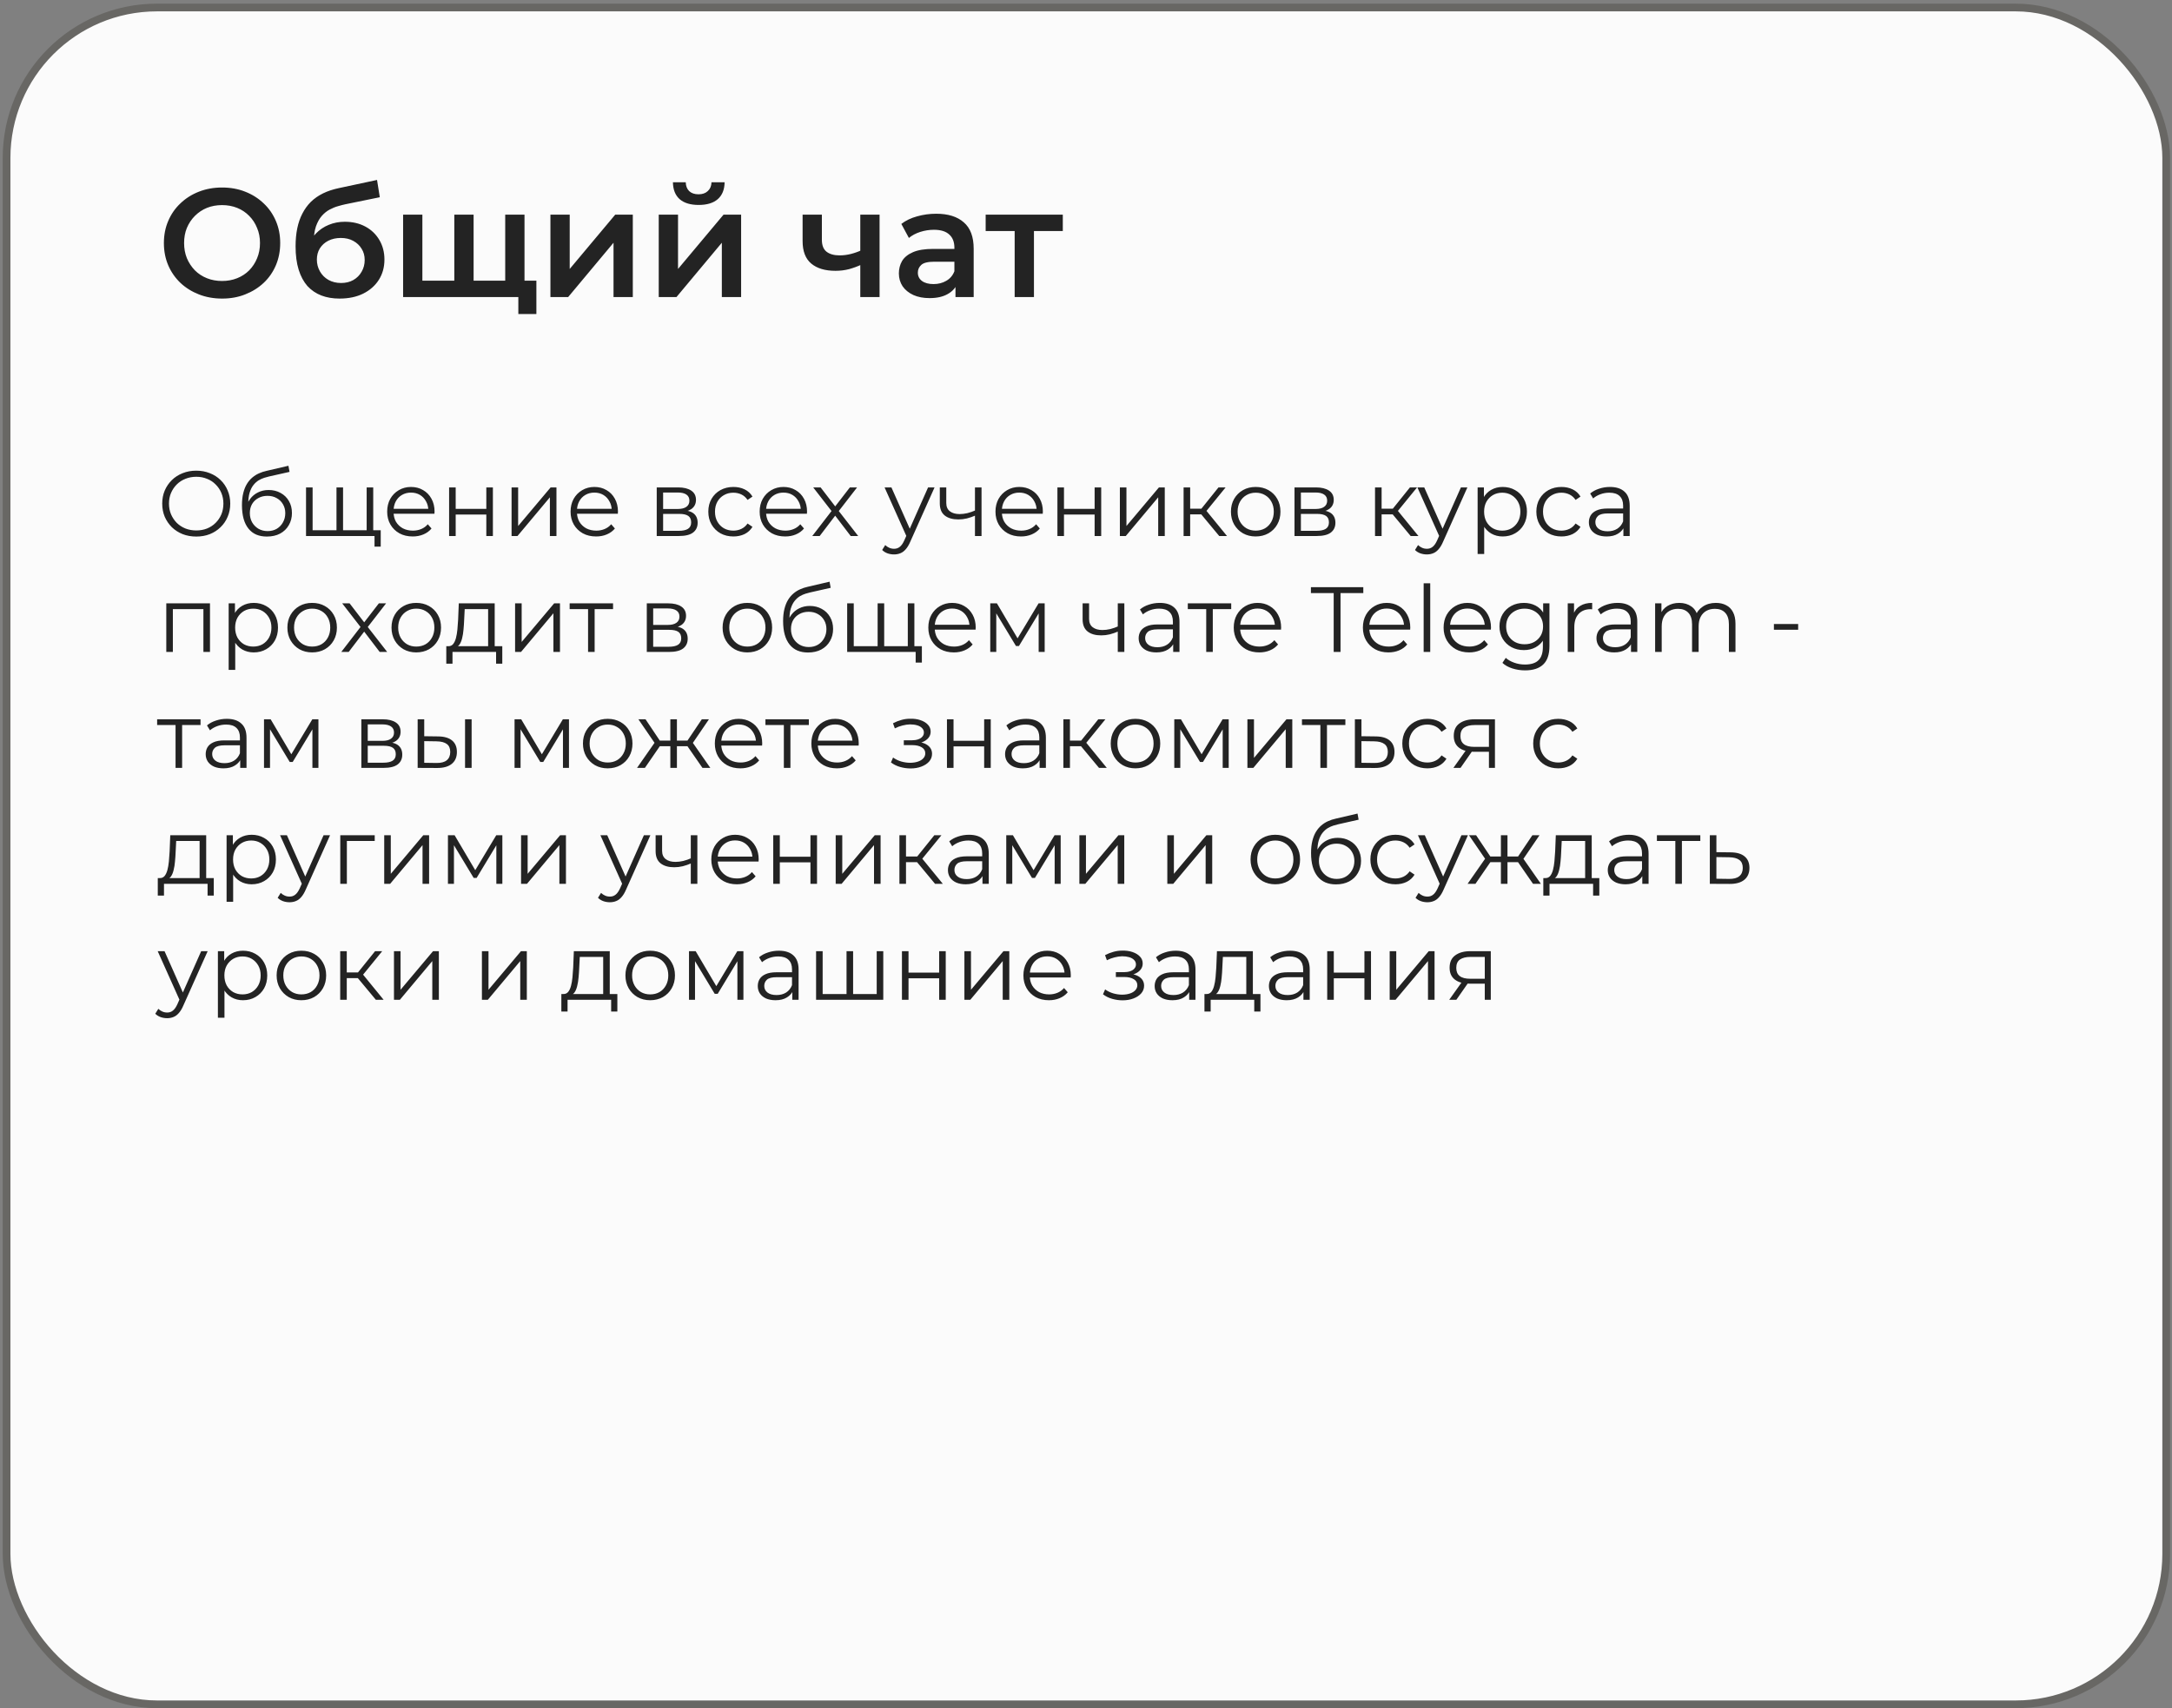 <?xml version="1.0" encoding="UTF-8"?> <svg xmlns="http://www.w3.org/2000/svg" width="281" height="221" viewBox="0 0 281 221" fill="none"><rect x="0" y="0" width="281" height="221" fill="#808080" stroke="none"/><rect x="0.85" y="0.972" width="279.4" height="219.529" rx="19.458" fill="#FBFBFB" stroke="#686764" stroke-width="0.998"></rect><path d="M28.747 38.629C27.656 38.629 26.651 38.45 25.733 38.09C24.815 37.731 24.017 37.232 23.338 36.594C22.66 35.942 22.134 35.183 21.762 34.319C21.389 33.44 21.203 32.482 21.203 31.445C21.203 30.407 21.389 29.456 21.762 28.591C22.134 27.713 22.66 26.954 23.338 26.316C24.017 25.664 24.815 25.158 25.733 24.799C26.651 24.44 27.649 24.26 28.727 24.26C29.818 24.26 30.816 24.44 31.72 24.799C32.638 25.158 33.437 25.664 34.115 26.316C34.794 26.954 35.319 27.713 35.692 28.591C36.064 29.456 36.251 30.407 36.251 31.445C36.251 32.482 36.064 33.44 35.692 34.319C35.319 35.197 34.794 35.955 34.115 36.594C33.437 37.232 32.638 37.731 31.72 38.09C30.816 38.45 29.824 38.629 28.747 38.629ZM28.727 36.354C29.432 36.354 30.084 36.234 30.682 35.995C31.281 35.755 31.8 35.416 32.239 34.977C32.678 34.525 33.017 34.006 33.257 33.42C33.51 32.822 33.636 32.163 33.636 31.445C33.636 30.726 33.51 30.074 33.257 29.489C33.017 28.89 32.678 28.371 32.239 27.932C31.8 27.48 31.281 27.134 30.682 26.894C30.084 26.655 29.432 26.535 28.727 26.535C28.021 26.535 27.369 26.655 26.771 26.894C26.185 27.134 25.666 27.48 25.214 27.932C24.775 28.371 24.429 28.89 24.176 29.489C23.937 30.074 23.817 30.726 23.817 31.445C23.817 32.15 23.937 32.802 24.176 33.401C24.429 33.999 24.775 34.525 25.214 34.977C25.653 35.416 26.172 35.755 26.771 35.995C27.369 36.234 28.021 36.354 28.727 36.354ZM43.928 38.629C43.05 38.629 42.265 38.496 41.574 38.23C40.882 37.964 40.283 37.558 39.777 37.013C39.285 36.454 38.906 35.749 38.64 34.897C38.374 34.046 38.241 33.035 38.241 31.864C38.241 31.012 38.314 30.234 38.46 29.529C38.607 28.824 38.826 28.192 39.119 27.633C39.412 27.061 39.777 26.555 40.217 26.116C40.669 25.677 41.194 25.311 41.793 25.018C42.392 24.726 43.07 24.5 43.829 24.34L48.778 23.282L49.137 25.517L44.647 26.435C44.394 26.489 44.088 26.569 43.729 26.675C43.383 26.768 43.024 26.914 42.651 27.114C42.292 27.3 41.953 27.573 41.633 27.932C41.327 28.278 41.075 28.73 40.875 29.289C40.689 29.835 40.596 30.52 40.596 31.345C40.596 31.598 40.602 31.791 40.616 31.924C40.642 32.043 40.662 32.176 40.675 32.323C40.702 32.456 40.715 32.655 40.715 32.922L39.777 31.944C40.044 31.265 40.409 30.686 40.875 30.207C41.354 29.715 41.906 29.343 42.532 29.09C43.17 28.824 43.862 28.691 44.607 28.691C45.605 28.691 46.49 28.897 47.261 29.309C48.033 29.722 48.638 30.3 49.078 31.046C49.517 31.791 49.736 32.636 49.736 33.58C49.736 34.565 49.497 35.436 49.018 36.194C48.539 36.953 47.86 37.552 46.982 37.991C46.117 38.416 45.099 38.629 43.928 38.629ZM44.128 36.614C44.727 36.614 45.252 36.487 45.705 36.234C46.17 35.968 46.53 35.609 46.782 35.157C47.048 34.704 47.181 34.199 47.181 33.64C47.181 33.081 47.048 32.596 46.782 32.183C46.53 31.757 46.17 31.418 45.705 31.165C45.252 30.913 44.714 30.786 44.088 30.786C43.489 30.786 42.951 30.906 42.472 31.145C42.006 31.385 41.64 31.717 41.374 32.143C41.121 32.556 40.995 33.035 40.995 33.58C40.995 34.139 41.128 34.651 41.394 35.117C41.66 35.583 42.026 35.948 42.492 36.214C42.971 36.48 43.516 36.614 44.128 36.614ZM59.315 36.314L58.776 36.913V27.773H61.271V36.913L60.672 36.314H65.941L65.362 36.913V27.773H67.857V38.43H52.151V27.773H54.645V36.913L54.067 36.314H59.315ZM67.059 40.625V37.811L67.638 38.43H65.282V36.314H69.394V40.625H67.059ZM71.211 38.43V27.773H73.706V34.797L79.593 27.773H81.868V38.43H79.374V31.405L73.507 38.43H71.211ZM85.224 38.43V27.773H87.719V34.797L93.606 27.773H95.881V38.43H93.387V31.405L87.519 38.43H85.224ZM90.393 26.515C89.329 26.515 88.511 26.269 87.939 25.777C87.366 25.271 87.074 24.54 87.06 23.582H88.717C88.73 24.061 88.876 24.44 89.156 24.719C89.448 24.998 89.854 25.138 90.373 25.138C90.879 25.138 91.278 24.998 91.571 24.719C91.877 24.44 92.036 24.061 92.05 23.582H93.746C93.733 24.54 93.433 25.271 92.848 25.777C92.276 26.269 91.458 26.515 90.393 26.515ZM111.478 34.219C110.973 34.458 110.434 34.658 109.862 34.817C109.303 34.964 108.711 35.037 108.086 35.037C106.742 35.037 105.697 34.724 104.952 34.099C104.207 33.474 103.835 32.502 103.835 31.185V27.773H106.329V31.026C106.329 31.731 106.529 32.243 106.928 32.562C107.34 32.882 107.906 33.041 108.624 33.041C109.103 33.041 109.582 32.981 110.061 32.862C110.54 32.742 111.013 32.576 111.478 32.363V34.219ZM111.299 38.43V27.773H113.793V38.43H111.299ZM123.614 38.43V36.274L123.474 35.815V32.043C123.474 31.312 123.255 30.746 122.816 30.347C122.377 29.935 121.712 29.728 120.82 29.728C120.221 29.728 119.629 29.822 119.044 30.008C118.472 30.194 117.986 30.453 117.587 30.786L116.609 28.97C117.181 28.531 117.86 28.205 118.645 27.992C119.443 27.766 120.268 27.653 121.119 27.653C122.663 27.653 123.854 28.025 124.692 28.77C125.543 29.502 125.969 30.64 125.969 32.183V38.43H123.614ZM120.261 38.569C119.463 38.569 118.764 38.436 118.166 38.17C117.567 37.891 117.101 37.512 116.769 37.033C116.449 36.54 116.29 35.988 116.29 35.376C116.29 34.778 116.43 34.239 116.709 33.76C117.002 33.281 117.474 32.902 118.126 32.622C118.778 32.343 119.643 32.203 120.72 32.203H123.814V33.859H120.9C120.048 33.859 119.476 33.999 119.184 34.279C118.891 34.545 118.745 34.877 118.745 35.276C118.745 35.729 118.924 36.088 119.283 36.354C119.643 36.62 120.142 36.753 120.78 36.753C121.392 36.753 121.938 36.614 122.417 36.334C122.909 36.055 123.262 35.642 123.474 35.097L123.893 36.594C123.654 37.219 123.222 37.705 122.596 38.05C121.984 38.396 121.206 38.569 120.261 38.569ZM131.271 38.43V29.289L131.85 29.888H127.519V27.773H137.498V29.888H133.187L133.766 29.289V38.43H131.271Z" fill="#232323"></path><path d="M25.394 69.419C24.763 69.419 24.176 69.316 23.634 69.108C23.099 68.893 22.632 68.593 22.233 68.21C21.841 67.819 21.534 67.368 21.311 66.857C21.095 66.338 20.987 65.771 20.987 65.157C20.987 64.542 21.095 63.979 21.311 63.468C21.534 62.949 21.841 62.498 22.233 62.115C22.632 61.724 23.099 61.425 23.634 61.217C24.168 61.002 24.755 60.894 25.394 60.894C26.024 60.894 26.607 61.002 27.142 61.217C27.677 61.425 28.14 61.72 28.531 62.103C28.93 62.486 29.238 62.937 29.453 63.456C29.677 63.975 29.788 64.542 29.788 65.157C29.788 65.771 29.677 66.338 29.453 66.857C29.238 67.376 28.93 67.827 28.531 68.21C28.14 68.593 27.677 68.893 27.142 69.108C26.607 69.316 26.024 69.419 25.394 69.419ZM25.394 68.629C25.897 68.629 26.36 68.545 26.783 68.378C27.214 68.202 27.585 67.959 27.896 67.647C28.216 67.328 28.463 66.961 28.639 66.546C28.814 66.123 28.902 65.66 28.902 65.157C28.902 64.654 28.814 64.195 28.639 63.78C28.463 63.356 28.216 62.989 27.896 62.678C27.585 62.359 27.214 62.115 26.783 61.947C26.36 61.772 25.897 61.684 25.394 61.684C24.891 61.684 24.424 61.772 23.993 61.947C23.562 62.115 23.186 62.359 22.867 62.678C22.556 62.989 22.308 63.356 22.125 63.78C21.949 64.195 21.861 64.654 21.861 65.157C21.861 65.652 21.949 66.111 22.125 66.534C22.308 66.957 22.556 67.328 22.867 67.647C23.186 67.959 23.562 68.202 23.993 68.378C24.424 68.545 24.891 68.629 25.394 68.629ZM34.525 69.419C34.014 69.419 33.559 69.336 33.16 69.168C32.769 69 32.434 68.745 32.154 68.402C31.875 68.058 31.663 67.635 31.52 67.132C31.376 66.621 31.304 66.031 31.304 65.36C31.304 64.761 31.36 64.239 31.472 63.792C31.584 63.337 31.739 62.945 31.939 62.618C32.138 62.291 32.37 62.015 32.633 61.792C32.905 61.56 33.196 61.377 33.507 61.241C33.827 61.097 34.154 60.99 34.489 60.918L37.315 60.259L37.459 61.05L34.801 61.648C34.633 61.688 34.429 61.744 34.19 61.816C33.958 61.888 33.719 61.995 33.471 62.139C33.232 62.283 33.008 62.482 32.801 62.738C32.593 62.993 32.426 63.325 32.298 63.732C32.178 64.131 32.118 64.63 32.118 65.228C32.118 65.356 32.122 65.46 32.13 65.54C32.138 65.612 32.146 65.692 32.154 65.779C32.17 65.859 32.182 65.979 32.19 66.138L31.819 65.827C31.907 65.34 32.086 64.917 32.358 64.558C32.629 64.191 32.968 63.907 33.376 63.708C33.791 63.5 34.25 63.396 34.753 63.396C35.336 63.396 35.854 63.524 36.309 63.78C36.764 64.027 37.12 64.374 37.375 64.821C37.639 65.268 37.77 65.787 37.77 66.378C37.77 66.961 37.635 67.484 37.363 67.947C37.1 68.41 36.724 68.773 36.237 69.036C35.751 69.292 35.18 69.419 34.525 69.419ZM34.621 68.713C35.068 68.713 35.463 68.613 35.806 68.414C36.15 68.206 36.417 67.927 36.609 67.576C36.808 67.224 36.908 66.829 36.908 66.39C36.908 65.959 36.808 65.576 36.609 65.24C36.417 64.905 36.15 64.642 35.806 64.45C35.463 64.251 35.064 64.151 34.609 64.151C34.162 64.151 33.767 64.247 33.424 64.438C33.08 64.622 32.809 64.881 32.609 65.216C32.418 65.552 32.322 65.939 32.322 66.378C32.322 66.817 32.418 67.212 32.609 67.564C32.809 67.915 33.08 68.194 33.424 68.402C33.775 68.609 34.174 68.713 34.621 68.713ZM43.724 68.605L43.532 68.833V63.061H44.382V68.833L44.155 68.605H47.663L47.436 68.833V63.061H48.286V69.348H39.593V63.061H40.443V68.833L40.227 68.605H43.724ZM48.453 70.725V69.12L48.669 69.348H47.388V68.605H49.256V70.725H48.453ZM53.396 69.407C52.741 69.407 52.166 69.272 51.671 69C51.176 68.721 50.789 68.342 50.51 67.863C50.23 67.376 50.091 66.821 50.091 66.198C50.091 65.576 50.222 65.025 50.486 64.546C50.757 64.067 51.124 63.692 51.588 63.42C52.059 63.141 52.585 63.001 53.168 63.001C53.759 63.001 54.282 63.137 54.737 63.408C55.2 63.672 55.563 64.047 55.827 64.534C56.09 65.013 56.222 65.568 56.222 66.198C56.222 66.238 56.218 66.282 56.21 66.33C56.21 66.37 56.21 66.414 56.21 66.462H50.737V65.827H55.755L55.419 66.079C55.419 65.624 55.319 65.221 55.12 64.869C54.928 64.51 54.665 64.231 54.33 64.031C53.994 63.831 53.607 63.732 53.168 63.732C52.737 63.732 52.35 63.831 52.007 64.031C51.663 64.231 51.396 64.51 51.204 64.869C51.013 65.228 50.917 65.64 50.917 66.103V66.234C50.917 66.713 51.021 67.136 51.228 67.504C51.444 67.863 51.739 68.146 52.114 68.354C52.498 68.553 52.933 68.653 53.42 68.653C53.803 68.653 54.158 68.585 54.485 68.45C54.821 68.314 55.108 68.106 55.347 67.827L55.827 68.378C55.547 68.713 55.196 68.969 54.773 69.144C54.358 69.32 53.899 69.407 53.396 69.407ZM58.103 69.348V63.061H58.954V65.839H62.917V63.061H63.767V69.348H62.917V66.57H58.954V69.348H58.103ZM66.184 69.348V63.061H67.034V68.054L71.237 63.061H71.991V69.348H71.141V64.342L66.95 69.348H66.184ZM77.122 69.407C76.468 69.407 75.893 69.272 75.398 69C74.903 68.721 74.516 68.342 74.236 67.863C73.957 67.376 73.817 66.821 73.817 66.198C73.817 65.576 73.949 65.025 74.212 64.546C74.484 64.067 74.851 63.692 75.314 63.42C75.785 63.141 76.312 63.001 76.895 63.001C77.485 63.001 78.008 63.137 78.463 63.408C78.926 63.672 79.29 64.047 79.553 64.534C79.816 65.013 79.948 65.568 79.948 66.198C79.948 66.238 79.944 66.282 79.936 66.33C79.936 66.37 79.936 66.414 79.936 66.462H74.464V65.827H79.481L79.146 66.079C79.146 65.624 79.046 65.221 78.846 64.869C78.655 64.51 78.391 64.231 78.056 64.031C77.721 63.831 77.334 63.732 76.895 63.732C76.463 63.732 76.076 63.831 75.733 64.031C75.39 64.231 75.122 64.51 74.931 64.869C74.739 65.228 74.643 65.64 74.643 66.103V66.234C74.643 66.713 74.747 67.136 74.955 67.504C75.17 67.863 75.466 68.146 75.841 68.354C76.224 68.553 76.659 68.653 77.146 68.653C77.529 68.653 77.885 68.585 78.212 68.45C78.547 68.314 78.834 68.106 79.074 67.827L79.553 68.378C79.273 68.713 78.922 68.969 78.499 69.144C78.084 69.32 77.625 69.407 77.122 69.407ZM84.964 69.348V63.061H87.742C88.452 63.061 89.011 63.197 89.418 63.468C89.833 63.74 90.041 64.139 90.041 64.666C90.041 65.177 89.845 65.572 89.454 65.851C89.063 66.123 88.548 66.258 87.909 66.258L88.077 66.007C88.828 66.007 89.378 66.147 89.73 66.426C90.081 66.705 90.257 67.109 90.257 67.635C90.257 68.178 90.057 68.601 89.658 68.905C89.267 69.2 88.656 69.348 87.826 69.348H84.964ZM85.79 68.677H87.79C88.325 68.677 88.728 68.593 88.999 68.426C89.279 68.25 89.418 67.971 89.418 67.587C89.418 67.204 89.295 66.925 89.047 66.749C88.8 66.574 88.409 66.486 87.874 66.486H85.79V68.677ZM85.79 65.851H87.682C88.169 65.851 88.54 65.759 88.796 65.576C89.059 65.392 89.191 65.125 89.191 64.773C89.191 64.422 89.059 64.159 88.796 63.983C88.54 63.807 88.169 63.72 87.682 63.72H85.79V65.851ZM94.883 69.407C94.261 69.407 93.702 69.272 93.207 69C92.72 68.721 92.337 68.342 92.057 67.863C91.778 67.376 91.638 66.821 91.638 66.198C91.638 65.568 91.778 65.013 92.057 64.534C92.337 64.055 92.72 63.68 93.207 63.408C93.702 63.137 94.261 63.001 94.883 63.001C95.418 63.001 95.901 63.105 96.332 63.313C96.763 63.52 97.103 63.831 97.35 64.247L96.715 64.678C96.5 64.358 96.233 64.123 95.913 63.971C95.594 63.819 95.247 63.744 94.871 63.744C94.424 63.744 94.021 63.847 93.662 64.055C93.303 64.255 93.019 64.538 92.812 64.905C92.604 65.272 92.501 65.704 92.501 66.198C92.501 66.693 92.604 67.124 92.812 67.492C93.019 67.859 93.303 68.146 93.662 68.354C94.021 68.553 94.424 68.653 94.871 68.653C95.247 68.653 95.594 68.577 95.913 68.426C96.233 68.274 96.5 68.043 96.715 67.731L97.35 68.162C97.103 68.569 96.763 68.881 96.332 69.096C95.901 69.304 95.418 69.407 94.883 69.407ZM101.585 69.407C100.931 69.407 100.356 69.272 99.861 69C99.366 68.721 98.979 68.342 98.699 67.863C98.42 67.376 98.28 66.821 98.28 66.198C98.28 65.576 98.412 65.025 98.675 64.546C98.947 64.067 99.314 63.692 99.777 63.42C100.248 63.141 100.775 63.001 101.358 63.001C101.948 63.001 102.471 63.137 102.926 63.408C103.389 63.672 103.753 64.047 104.016 64.534C104.279 65.013 104.411 65.568 104.411 66.198C104.411 66.238 104.407 66.282 104.399 66.33C104.399 66.37 104.399 66.414 104.399 66.462H98.927V65.827H103.944L103.609 66.079C103.609 65.624 103.509 65.221 103.31 64.869C103.118 64.51 102.855 64.231 102.519 64.031C102.184 63.831 101.797 63.732 101.358 63.732C100.927 63.732 100.539 63.831 100.196 64.031C99.853 64.231 99.585 64.51 99.394 64.869C99.202 65.228 99.106 65.64 99.106 66.103V66.234C99.106 66.713 99.21 67.136 99.418 67.504C99.633 67.863 99.929 68.146 100.304 68.354C100.687 68.553 101.122 68.653 101.609 68.653C101.992 68.653 102.348 68.585 102.675 68.45C103.01 68.314 103.298 68.106 103.537 67.827L104.016 68.378C103.737 68.713 103.385 68.969 102.962 69.144C102.547 69.32 102.088 69.407 101.585 69.407ZM105.088 69.348L107.746 65.899L107.734 66.318L105.208 63.061H106.166L108.237 65.755L107.878 65.743L109.949 63.061H110.883L108.333 66.354L108.345 65.899L111.027 69.348H110.057L107.866 66.474L108.201 66.522L106.046 69.348H105.088ZM115.662 71.731C115.367 71.731 115.083 71.683 114.812 71.587C114.549 71.491 114.321 71.347 114.13 71.156L114.525 70.521C114.684 70.673 114.856 70.789 115.04 70.868C115.231 70.956 115.443 71 115.674 71C115.954 71 116.193 70.92 116.393 70.761C116.6 70.609 116.796 70.338 116.979 69.946L117.387 69.024L117.482 68.893L120.069 63.061H120.907L117.758 70.102C117.582 70.509 117.387 70.832 117.171 71.072C116.963 71.311 116.736 71.479 116.488 71.575C116.241 71.679 115.966 71.731 115.662 71.731ZM117.339 69.527L114.441 63.061H115.327L117.889 68.833L117.339 69.527ZM126.207 66.689C125.84 66.849 125.469 66.977 125.093 67.073C124.726 67.16 124.359 67.204 123.992 67.204C123.249 67.204 122.663 67.037 122.232 66.701C121.8 66.358 121.585 65.831 121.585 65.121V63.061H122.423V65.073C122.423 65.552 122.579 65.911 122.89 66.15C123.201 66.39 123.621 66.51 124.147 66.51C124.467 66.51 124.802 66.47 125.153 66.39C125.505 66.302 125.86 66.178 126.219 66.019L126.207 66.689ZM126.135 69.348V63.061H126.985V69.348H126.135ZM132.094 69.407C131.439 69.407 130.865 69.272 130.37 69C129.875 68.721 129.488 68.342 129.208 67.863C128.929 67.376 128.789 66.821 128.789 66.198C128.789 65.576 128.921 65.025 129.184 64.546C129.456 64.067 129.823 63.692 130.286 63.42C130.757 63.141 131.284 63.001 131.866 63.001C132.457 63.001 132.98 63.137 133.435 63.408C133.898 63.672 134.261 64.047 134.525 64.534C134.788 65.013 134.92 65.568 134.92 66.198C134.92 66.238 134.916 66.282 134.908 66.33C134.908 66.37 134.908 66.414 134.908 66.462H129.436V65.827H134.453L134.118 66.079C134.118 65.624 134.018 65.221 133.818 64.869C133.627 64.51 133.363 64.231 133.028 64.031C132.693 63.831 132.306 63.732 131.866 63.732C131.435 63.732 131.048 63.831 130.705 64.031C130.362 64.231 130.094 64.51 129.903 64.869C129.711 65.228 129.615 65.64 129.615 66.103V66.234C129.615 66.713 129.719 67.136 129.927 67.504C130.142 67.863 130.438 68.146 130.813 68.354C131.196 68.553 131.631 68.653 132.118 68.653C132.501 68.653 132.856 68.585 133.184 68.45C133.519 68.314 133.806 68.106 134.046 67.827L134.525 68.378C134.245 68.713 133.894 68.969 133.471 69.144C133.056 69.32 132.597 69.407 132.094 69.407ZM136.802 69.348V63.061H137.652V65.839H141.616V63.061H142.466V69.348H141.616V66.57H137.652V69.348H136.802ZM144.882 69.348V63.061H145.732V68.054L149.935 63.061H150.69V69.348H149.84V64.342L145.649 69.348H144.882ZM157.736 69.348L155.15 66.234L155.856 65.815L158.742 69.348H157.736ZM153.126 69.348V63.061H153.976V69.348H153.126ZM153.713 66.546V65.815H155.737V66.546H153.713ZM155.928 66.294L155.138 66.174L157.64 63.061H158.563L155.928 66.294ZM162.448 69.407C161.841 69.407 161.295 69.272 160.808 69C160.329 68.721 159.95 68.342 159.67 67.863C159.391 67.376 159.251 66.821 159.251 66.198C159.251 65.568 159.391 65.013 159.67 64.534C159.95 64.055 160.329 63.68 160.808 63.408C161.287 63.137 161.834 63.001 162.448 63.001C163.071 63.001 163.622 63.137 164.101 63.408C164.588 63.68 164.967 64.055 165.238 64.534C165.518 65.013 165.657 65.568 165.657 66.198C165.657 66.821 165.518 67.376 165.238 67.863C164.967 68.342 164.588 68.721 164.101 69C163.614 69.272 163.063 69.407 162.448 69.407ZM162.448 68.653C162.903 68.653 163.306 68.553 163.658 68.354C164.009 68.146 164.284 67.859 164.484 67.492C164.691 67.116 164.795 66.685 164.795 66.198C164.795 65.704 164.691 65.272 164.484 64.905C164.284 64.538 164.009 64.255 163.658 64.055C163.306 63.847 162.907 63.744 162.46 63.744C162.013 63.744 161.614 63.847 161.263 64.055C160.911 64.255 160.632 64.538 160.425 64.905C160.217 65.272 160.113 65.704 160.113 66.198C160.113 66.685 160.217 67.116 160.425 67.492C160.632 67.859 160.911 68.146 161.263 68.354C161.614 68.553 162.009 68.653 162.448 68.653ZM167.474 69.348V63.061H170.252C170.963 63.061 171.522 63.197 171.929 63.468C172.344 63.74 172.551 64.139 172.551 64.666C172.551 65.177 172.356 65.572 171.965 65.851C171.574 66.123 171.059 66.258 170.42 66.258L170.588 66.007C171.338 66.007 171.889 66.147 172.24 66.426C172.591 66.705 172.767 67.109 172.767 67.635C172.767 68.178 172.567 68.601 172.168 68.905C171.777 69.2 171.166 69.348 170.336 69.348H167.474ZM168.301 68.677H170.3C170.835 68.677 171.238 68.593 171.51 68.426C171.789 68.25 171.929 67.971 171.929 67.587C171.929 67.204 171.805 66.925 171.558 66.749C171.31 66.574 170.919 66.486 170.384 66.486H168.301V68.677ZM168.301 65.851H170.192C170.679 65.851 171.051 65.759 171.306 65.576C171.57 65.392 171.701 65.125 171.701 64.773C171.701 64.422 171.57 64.159 171.306 63.983C171.051 63.807 170.679 63.72 170.192 63.72H168.301V65.851ZM182.503 69.348L179.917 66.234L180.623 65.815L183.509 69.348H182.503ZM177.893 69.348V63.061H178.744V69.348H177.893ZM178.48 66.546V65.815H180.504V66.546H178.48ZM180.695 66.294L179.905 66.174L182.408 63.061H183.33L180.695 66.294ZM184.596 71.731C184.301 71.731 184.018 71.683 183.746 71.587C183.483 71.491 183.255 71.347 183.064 71.156L183.459 70.521C183.618 70.673 183.79 70.789 183.974 70.868C184.165 70.956 184.377 71 184.608 71C184.888 71 185.127 70.92 185.327 70.761C185.534 70.609 185.73 70.338 185.914 69.946L186.321 69.024L186.416 68.893L189.003 63.061H189.841L186.692 70.102C186.516 70.509 186.321 70.832 186.105 71.072C185.898 71.311 185.67 71.479 185.423 71.575C185.175 71.679 184.9 71.731 184.596 71.731ZM186.273 69.527L183.375 63.061H184.261L186.824 68.833L186.273 69.527ZM194.411 69.407C193.868 69.407 193.377 69.284 192.938 69.036C192.499 68.781 192.148 68.418 191.884 67.947C191.629 67.468 191.501 66.885 191.501 66.198C191.501 65.512 191.629 64.933 191.884 64.462C192.14 63.983 192.487 63.62 192.926 63.373C193.365 63.125 193.86 63.001 194.411 63.001C195.009 63.001 195.544 63.137 196.015 63.408C196.494 63.672 196.869 64.047 197.141 64.534C197.412 65.013 197.548 65.568 197.548 66.198C197.548 66.837 197.412 67.396 197.141 67.875C196.869 68.354 196.494 68.729 196.015 69C195.544 69.272 195.009 69.407 194.411 69.407ZM191.166 71.671V63.061H191.98V64.953L191.896 66.21L192.016 67.48V71.671H191.166ZM194.351 68.653C194.798 68.653 195.197 68.553 195.548 68.354C195.899 68.146 196.179 67.859 196.386 67.492C196.594 67.116 196.698 66.685 196.698 66.198C196.698 65.712 196.594 65.284 196.386 64.917C196.179 64.55 195.899 64.263 195.548 64.055C195.197 63.847 194.798 63.744 194.351 63.744C193.904 63.744 193.501 63.847 193.141 64.055C192.79 64.263 192.511 64.55 192.303 64.917C192.104 65.284 192.004 65.712 192.004 66.198C192.004 66.685 192.104 67.116 192.303 67.492C192.511 67.859 192.79 68.146 193.141 68.354C193.501 68.553 193.904 68.653 194.351 68.653ZM202.009 69.407C201.386 69.407 200.827 69.272 200.333 69C199.846 68.721 199.462 68.342 199.183 67.863C198.904 67.376 198.764 66.821 198.764 66.198C198.764 65.568 198.904 65.013 199.183 64.534C199.462 64.055 199.846 63.68 200.333 63.408C200.827 63.137 201.386 63.001 202.009 63.001C202.544 63.001 203.027 63.105 203.458 63.313C203.889 63.52 204.228 63.831 204.476 64.247L203.841 64.678C203.625 64.358 203.358 64.123 203.039 63.971C202.719 63.819 202.372 63.744 201.997 63.744C201.55 63.744 201.147 63.847 200.788 64.055C200.428 64.255 200.145 64.538 199.937 64.905C199.73 65.272 199.626 65.704 199.626 66.198C199.626 66.693 199.73 67.124 199.937 67.492C200.145 67.859 200.428 68.146 200.788 68.354C201.147 68.553 201.55 68.653 201.997 68.653C202.372 68.653 202.719 68.577 203.039 68.426C203.358 68.274 203.625 68.043 203.841 67.731L204.476 68.162C204.228 68.569 203.889 68.881 203.458 69.096C203.027 69.304 202.544 69.407 202.009 69.407ZM210.025 69.348V67.959L209.99 67.731V65.408C209.99 64.873 209.838 64.462 209.535 64.175C209.239 63.887 208.796 63.744 208.205 63.744C207.798 63.744 207.411 63.812 207.044 63.947C206.677 64.083 206.365 64.263 206.11 64.486L205.727 63.852C206.046 63.58 206.429 63.373 206.876 63.229C207.323 63.077 207.794 63.001 208.289 63.001C209.103 63.001 209.73 63.205 210.169 63.612C210.616 64.011 210.84 64.622 210.84 65.444V69.348H210.025ZM207.858 69.407C207.387 69.407 206.976 69.332 206.625 69.18C206.281 69.02 206.018 68.805 205.834 68.533C205.651 68.254 205.559 67.935 205.559 67.576C205.559 67.248 205.635 66.953 205.787 66.689C205.946 66.418 206.202 66.202 206.553 66.043C206.912 65.875 207.391 65.791 207.99 65.791H210.157V66.426H208.014C207.407 66.426 206.984 66.534 206.744 66.749C206.513 66.965 206.397 67.232 206.397 67.552C206.397 67.911 206.537 68.198 206.816 68.414C207.096 68.629 207.487 68.737 207.99 68.737C208.469 68.737 208.88 68.629 209.223 68.414C209.574 68.19 209.83 67.871 209.99 67.456L210.181 68.043C210.021 68.458 209.742 68.789 209.343 69.036C208.952 69.284 208.457 69.407 207.858 69.407ZM21.514 84.348V78.061H27.166V84.348H26.316V78.576L26.531 78.804H22.149L22.364 78.576V84.348H21.514ZM32.828 84.407C32.285 84.407 31.794 84.284 31.355 84.036C30.916 83.781 30.565 83.418 30.301 82.947C30.046 82.468 29.918 81.885 29.918 81.198C29.918 80.512 30.046 79.933 30.301 79.462C30.557 78.983 30.904 78.62 31.343 78.373C31.782 78.125 32.277 78.001 32.828 78.001C33.426 78.001 33.961 78.137 34.432 78.408C34.911 78.672 35.286 79.047 35.558 79.534C35.829 80.013 35.965 80.568 35.965 81.198C35.965 81.837 35.829 82.396 35.558 82.875C35.286 83.354 34.911 83.729 34.432 84C33.961 84.272 33.426 84.407 32.828 84.407ZM29.583 86.671V78.061H30.397V79.953L30.313 81.21L30.433 82.48V86.671H29.583ZM32.768 83.653C33.215 83.653 33.614 83.553 33.965 83.354C34.317 83.146 34.596 82.859 34.803 82.492C35.011 82.116 35.115 81.685 35.115 81.198C35.115 80.712 35.011 80.284 34.803 79.917C34.596 79.55 34.317 79.263 33.965 79.055C33.614 78.847 33.215 78.744 32.768 78.744C32.321 78.744 31.918 78.847 31.558 79.055C31.207 79.263 30.928 79.55 30.72 79.917C30.521 80.284 30.421 80.712 30.421 81.198C30.421 81.685 30.521 82.116 30.72 82.492C30.928 82.859 31.207 83.146 31.558 83.354C31.918 83.553 32.321 83.653 32.768 83.653ZM40.378 84.407C39.771 84.407 39.225 84.272 38.738 84C38.259 83.721 37.88 83.342 37.6 82.863C37.321 82.376 37.181 81.821 37.181 81.198C37.181 80.568 37.321 80.013 37.6 79.534C37.88 79.055 38.259 78.68 38.738 78.408C39.217 78.137 39.763 78.001 40.378 78.001C41.001 78.001 41.552 78.137 42.031 78.408C42.517 78.68 42.897 79.055 43.168 79.534C43.447 80.013 43.587 80.568 43.587 81.198C43.587 81.821 43.447 82.376 43.168 82.863C42.897 83.342 42.517 83.721 42.031 84C41.544 84.272 40.993 84.407 40.378 84.407ZM40.378 83.653C40.833 83.653 41.236 83.553 41.587 83.354C41.939 83.146 42.214 82.859 42.414 82.492C42.621 82.116 42.725 81.685 42.725 81.198C42.725 80.704 42.621 80.272 42.414 79.905C42.214 79.538 41.939 79.255 41.587 79.055C41.236 78.847 40.837 78.744 40.39 78.744C39.943 78.744 39.544 78.847 39.193 79.055C38.841 79.255 38.562 79.538 38.355 79.905C38.147 80.272 38.043 80.704 38.043 81.198C38.043 81.685 38.147 82.116 38.355 82.492C38.562 82.859 38.841 83.146 39.193 83.354C39.544 83.553 39.939 83.653 40.378 83.653ZM44.152 84.348L46.811 80.899L46.799 81.318L44.272 78.061H45.23L47.301 80.755L46.942 80.743L49.014 78.061H49.948L47.397 81.354L47.409 80.899L50.092 84.348H49.122L46.93 81.474L47.266 81.522L45.11 84.348H44.152ZM53.849 84.407C53.242 84.407 52.696 84.272 52.209 84C51.73 83.721 51.351 83.342 51.071 82.863C50.792 82.376 50.652 81.821 50.652 81.198C50.652 80.568 50.792 80.013 51.071 79.534C51.351 79.055 51.73 78.68 52.209 78.408C52.688 78.137 53.234 78.001 53.849 78.001C54.472 78.001 55.023 78.137 55.502 78.408C55.989 78.68 56.368 79.055 56.639 79.534C56.919 80.013 57.058 80.568 57.058 81.198C57.058 81.821 56.919 82.376 56.639 82.863C56.368 83.342 55.989 83.721 55.502 84C55.015 84.272 54.464 84.407 53.849 84.407ZM53.849 83.653C54.304 83.653 54.707 83.553 55.059 83.354C55.41 83.146 55.685 82.859 55.885 82.492C56.092 82.116 56.196 81.685 56.196 81.198C56.196 80.704 56.092 80.272 55.885 79.905C55.685 79.538 55.41 79.255 55.059 79.055C54.707 78.847 54.308 78.744 53.861 78.744C53.414 78.744 53.015 78.847 52.664 79.055C52.312 79.255 52.033 79.538 51.825 79.905C51.618 80.272 51.514 80.704 51.514 81.198C51.514 81.685 51.618 82.116 51.825 82.492C52.033 82.859 52.312 83.146 52.664 83.354C53.015 83.553 53.41 83.653 53.849 83.653ZM63.151 83.941V78.804H60.121L60.05 80.204C60.034 80.628 60.006 81.043 59.966 81.45C59.934 81.857 59.874 82.232 59.786 82.576C59.706 82.911 59.591 83.186 59.439 83.402C59.287 83.609 59.092 83.729 58.852 83.761L58.002 83.605C58.249 83.613 58.453 83.525 58.613 83.342C58.772 83.15 58.896 82.891 58.984 82.564C59.072 82.236 59.136 81.865 59.175 81.45C59.215 81.027 59.247 80.596 59.271 80.157L59.355 78.061H64.001V83.941H63.151ZM57.739 85.868V83.605H64.983V85.868H64.181V84.348H58.541V85.868H57.739ZM66.64 84.348V78.061H67.49V83.054L71.693 78.061H72.447V84.348H71.597V79.342L67.406 84.348H66.64ZM76.081 84.348V78.576L76.297 78.804H73.698V78.061H79.314V78.804H76.716L76.931 78.576V84.348H76.081ZM83.678 84.348V78.061H86.456C87.166 78.061 87.725 78.197 88.132 78.468C88.547 78.74 88.755 79.139 88.755 79.666C88.755 80.177 88.559 80.572 88.168 80.851C87.777 81.123 87.262 81.258 86.623 81.258L86.791 81.007C87.541 81.007 88.092 81.147 88.443 81.426C88.795 81.705 88.97 82.109 88.97 82.635C88.97 83.178 88.771 83.601 88.371 83.905C87.98 84.2 87.37 84.348 86.539 84.348H83.678ZM84.504 83.677H86.504C87.038 83.677 87.442 83.593 87.713 83.426C87.992 83.25 88.132 82.971 88.132 82.587C88.132 82.204 88.008 81.925 87.761 81.749C87.513 81.574 87.122 81.486 86.587 81.486H84.504V83.677ZM84.504 80.851H86.396C86.883 80.851 87.254 80.759 87.509 80.576C87.773 80.392 87.904 80.125 87.904 79.773C87.904 79.422 87.773 79.159 87.509 78.983C87.254 78.808 86.883 78.72 86.396 78.72H84.504V80.851ZM96.683 84.407C96.076 84.407 95.529 84.272 95.043 84C94.564 83.721 94.184 83.342 93.905 82.863C93.626 82.376 93.486 81.821 93.486 81.198C93.486 80.568 93.626 80.013 93.905 79.534C94.184 79.055 94.564 78.68 95.043 78.408C95.522 78.137 96.068 78.001 96.683 78.001C97.306 78.001 97.856 78.137 98.335 78.408C98.823 78.68 99.202 79.055 99.473 79.534C99.752 80.013 99.892 80.568 99.892 81.198C99.892 81.821 99.752 82.376 99.473 82.863C99.202 83.342 98.823 83.721 98.335 84C97.849 84.272 97.298 84.407 96.683 84.407ZM96.683 83.653C97.138 83.653 97.541 83.553 97.892 83.354C98.244 83.146 98.519 82.859 98.719 82.492C98.926 82.116 99.03 81.685 99.03 81.198C99.03 80.704 98.926 80.272 98.719 79.905C98.519 79.538 98.244 79.255 97.892 79.055C97.541 78.847 97.142 78.744 96.695 78.744C96.248 78.744 95.849 78.847 95.498 79.055C95.146 79.255 94.867 79.538 94.659 79.905C94.452 80.272 94.348 80.704 94.348 81.198C94.348 81.685 94.452 82.116 94.659 82.492C94.867 82.859 95.146 83.146 95.498 83.354C95.849 83.553 96.244 83.653 96.683 83.653ZM104.535 84.419C104.024 84.419 103.569 84.336 103.17 84.168C102.779 84 102.444 83.745 102.164 83.402C101.885 83.058 101.673 82.635 101.53 82.132C101.386 81.621 101.314 81.031 101.314 80.36C101.314 79.761 101.37 79.239 101.482 78.792C101.593 78.337 101.749 77.945 101.949 77.618C102.148 77.291 102.38 77.015 102.643 76.792C102.915 76.56 103.206 76.377 103.517 76.241C103.837 76.097 104.164 75.99 104.499 75.918L107.325 75.259L107.469 76.049L104.811 76.648C104.643 76.688 104.439 76.744 104.2 76.816C103.968 76.888 103.729 76.995 103.481 77.139C103.242 77.283 103.018 77.482 102.811 77.738C102.603 77.993 102.436 78.325 102.308 78.732C102.188 79.131 102.128 79.63 102.128 80.228C102.128 80.356 102.132 80.46 102.14 80.54C102.148 80.612 102.156 80.692 102.164 80.779C102.18 80.859 102.192 80.979 102.2 81.138L101.829 80.827C101.917 80.34 102.096 79.917 102.368 79.558C102.639 79.191 102.978 78.907 103.386 78.708C103.801 78.5 104.26 78.396 104.763 78.396C105.345 78.396 105.864 78.524 106.319 78.78C106.774 79.027 107.13 79.374 107.385 79.821C107.648 80.268 107.78 80.787 107.78 81.378C107.78 81.961 107.644 82.484 107.373 82.947C107.11 83.41 106.734 83.773 106.247 84.036C105.76 84.292 105.19 84.419 104.535 84.419ZM104.631 83.713C105.078 83.713 105.473 83.613 105.816 83.414C106.16 83.206 106.427 82.927 106.619 82.576C106.818 82.224 106.918 81.829 106.918 81.39C106.918 80.959 106.818 80.576 106.619 80.24C106.427 79.905 106.16 79.642 105.816 79.45C105.473 79.251 105.074 79.151 104.619 79.151C104.172 79.151 103.777 79.247 103.433 79.438C103.09 79.622 102.819 79.881 102.619 80.216C102.428 80.552 102.332 80.939 102.332 81.378C102.332 81.817 102.428 82.212 102.619 82.564C102.819 82.915 103.09 83.194 103.433 83.402C103.785 83.609 104.184 83.713 104.631 83.713ZM113.734 83.605L113.542 83.833V78.061H114.392V83.833L114.165 83.605H117.673L117.446 83.833V78.061H118.296V84.348H109.602V78.061H110.453V83.833L110.237 83.605H113.734ZM118.463 85.725V84.12L118.679 84.348H117.398V83.605H119.266V85.725H118.463ZM123.406 84.407C122.751 84.407 122.176 84.272 121.681 84C121.186 83.721 120.799 83.342 120.52 82.863C120.24 82.376 120.101 81.821 120.101 81.198C120.101 80.576 120.232 80.025 120.496 79.546C120.767 79.067 121.134 78.692 121.597 78.42C122.068 78.141 122.595 78.001 123.178 78.001C123.769 78.001 124.292 78.137 124.747 78.408C125.21 78.672 125.573 79.047 125.836 79.534C126.1 80.013 126.232 80.568 126.232 81.198C126.232 81.238 126.228 81.282 126.22 81.33C126.22 81.37 126.22 81.414 126.22 81.462H120.747V80.827H125.765L125.429 81.079C125.429 80.624 125.329 80.221 125.13 79.869C124.938 79.51 124.675 79.231 124.34 79.031C124.004 78.832 123.617 78.732 123.178 78.732C122.747 78.732 122.36 78.832 122.017 79.031C121.673 79.231 121.406 79.51 121.214 79.869C121.023 80.228 120.927 80.64 120.927 81.103V81.234C120.927 81.713 121.031 82.136 121.238 82.504C121.454 82.863 121.749 83.146 122.124 83.354C122.508 83.553 122.943 83.653 123.43 83.653C123.813 83.653 124.168 83.585 124.495 83.45C124.831 83.314 125.118 83.106 125.357 82.827L125.836 83.378C125.557 83.713 125.206 83.969 124.783 84.144C124.368 84.32 123.909 84.407 123.406 84.407ZM128.113 84.348V78.061H128.976L131.825 82.887H131.466L134.364 78.061H135.154V84.348H134.376V79.031L134.532 79.103L131.825 83.581H131.442L128.712 79.055L128.892 79.019V84.348H128.113ZM144.683 81.689C144.316 81.849 143.945 81.977 143.569 82.073C143.202 82.16 142.835 82.204 142.468 82.204C141.725 82.204 141.139 82.037 140.708 81.701C140.276 81.358 140.061 80.831 140.061 80.121V78.061H140.899V80.073C140.899 80.552 141.055 80.911 141.366 81.15C141.677 81.39 142.097 81.51 142.623 81.51C142.943 81.51 143.278 81.47 143.629 81.39C143.98 81.302 144.336 81.178 144.695 81.019L144.683 81.689ZM144.611 84.348V78.061H145.461V84.348H144.611ZM151.779 84.348V82.959L151.743 82.731V80.408C151.743 79.873 151.592 79.462 151.288 79.175C150.993 78.887 150.55 78.744 149.959 78.744C149.552 78.744 149.165 78.811 148.798 78.947C148.431 79.083 148.119 79.263 147.864 79.486L147.481 78.852C147.8 78.58 148.183 78.373 148.63 78.229C149.077 78.077 149.548 78.001 150.043 78.001C150.857 78.001 151.484 78.205 151.923 78.612C152.37 79.011 152.594 79.622 152.594 80.444V84.348H151.779ZM149.612 84.407C149.141 84.407 148.73 84.332 148.379 84.18C148.035 84.02 147.772 83.805 147.588 83.533C147.405 83.254 147.313 82.935 147.313 82.576C147.313 82.248 147.389 81.953 147.54 81.689C147.7 81.418 147.956 81.202 148.307 81.043C148.666 80.875 149.145 80.791 149.744 80.791H151.911V81.426H149.768C149.161 81.426 148.738 81.534 148.498 81.749C148.267 81.965 148.151 82.232 148.151 82.552C148.151 82.911 148.291 83.198 148.57 83.414C148.85 83.629 149.241 83.737 149.744 83.737C150.223 83.737 150.634 83.629 150.977 83.414C151.328 83.19 151.584 82.871 151.743 82.456L151.935 83.043C151.775 83.458 151.496 83.789 151.097 84.036C150.706 84.284 150.211 84.407 149.612 84.407ZM156.054 84.348V78.576L156.27 78.804H153.671V78.061H159.287V78.804H156.689L156.904 78.576V84.348H156.054ZM162.918 84.407C162.264 84.407 161.689 84.272 161.194 84C160.699 83.721 160.312 83.342 160.033 82.863C159.753 82.376 159.614 81.821 159.614 81.198C159.614 80.576 159.745 80.025 160.009 79.546C160.28 79.067 160.647 78.692 161.11 78.42C161.581 78.141 162.108 78.001 162.691 78.001C163.282 78.001 163.805 78.137 164.26 78.408C164.723 78.672 165.086 79.047 165.349 79.534C165.613 80.013 165.744 80.568 165.744 81.198C165.744 81.238 165.74 81.282 165.732 81.33C165.732 81.37 165.732 81.414 165.732 81.462H160.26V80.827H165.277L164.942 81.079C164.942 80.624 164.842 80.221 164.643 79.869C164.451 79.51 164.188 79.231 163.852 79.031C163.517 78.832 163.13 78.732 162.691 78.732C162.26 78.732 161.873 78.832 161.529 79.031C161.186 79.231 160.919 79.51 160.727 79.869C160.536 80.228 160.44 80.64 160.44 81.103V81.234C160.44 81.713 160.544 82.136 160.751 82.504C160.967 82.863 161.262 83.146 161.637 83.354C162.02 83.553 162.455 83.653 162.942 83.653C163.326 83.653 163.681 83.585 164.008 83.45C164.343 83.314 164.631 83.106 164.87 82.827L165.349 83.378C165.07 83.713 164.719 83.969 164.295 84.144C163.88 84.32 163.421 84.407 162.918 84.407ZM172.544 84.348V76.732H169.599V75.966H176.376V76.732H173.43V84.348H172.544ZM179.628 84.407C178.973 84.407 178.398 84.272 177.903 84C177.408 83.721 177.021 83.342 176.742 82.863C176.462 82.376 176.323 81.821 176.323 81.198C176.323 80.576 176.454 80.025 176.718 79.546C176.989 79.067 177.356 78.692 177.819 78.42C178.29 78.141 178.817 78.001 179.4 78.001C179.991 78.001 180.514 78.137 180.969 78.408C181.432 78.672 181.795 79.047 182.058 79.534C182.322 80.013 182.453 80.568 182.453 81.198C182.453 81.238 182.45 81.282 182.442 81.33C182.442 81.37 182.442 81.414 182.442 81.462H176.969V80.827H181.986L181.651 81.079C181.651 80.624 181.551 80.221 181.352 79.869C181.16 79.51 180.897 79.231 180.562 79.031C180.226 78.832 179.839 78.732 179.4 78.732C178.969 78.732 178.582 78.832 178.239 79.031C177.895 79.231 177.628 79.51 177.436 79.869C177.245 80.228 177.149 80.64 177.149 81.103V81.234C177.149 81.713 177.253 82.136 177.46 82.504C177.676 82.863 177.971 83.146 178.346 83.354C178.729 83.553 179.165 83.653 179.652 83.653C180.035 83.653 180.39 83.585 180.717 83.45C181.053 83.314 181.34 83.106 181.579 82.827L182.058 83.378C181.779 83.713 181.428 83.969 181.005 84.144C180.589 84.32 180.13 84.407 179.628 84.407ZM184.184 84.348V75.463H185.034V84.348H184.184ZM190.07 84.407C189.415 84.407 188.841 84.272 188.346 84C187.851 83.721 187.464 83.342 187.184 82.863C186.905 82.376 186.765 81.821 186.765 81.198C186.765 80.576 186.897 80.025 187.16 79.546C187.432 79.067 187.799 78.692 188.262 78.42C188.733 78.141 189.26 78.001 189.842 78.001C190.433 78.001 190.956 78.137 191.411 78.408C191.874 78.672 192.237 79.047 192.501 79.534C192.764 80.013 192.896 80.568 192.896 81.198C192.896 81.238 192.892 81.282 192.884 81.33C192.884 81.37 192.884 81.414 192.884 81.462H187.412V80.827H192.429L192.094 81.079C192.094 80.624 191.994 80.221 191.794 79.869C191.603 79.51 191.339 79.231 191.004 79.031C190.669 78.832 190.282 78.732 189.842 78.732C189.411 78.732 189.024 78.832 188.681 79.031C188.338 79.231 188.07 79.51 187.879 79.869C187.687 80.228 187.591 80.64 187.591 81.103V81.234C187.591 81.713 187.695 82.136 187.903 82.504C188.118 82.863 188.414 83.146 188.789 83.354C189.172 83.553 189.607 83.653 190.094 83.653C190.477 83.653 190.832 83.585 191.16 83.45C191.495 83.314 191.782 83.106 192.022 82.827L192.501 83.378C192.221 83.713 191.87 83.969 191.447 84.144C191.032 84.32 190.573 84.407 190.07 84.407ZM197.309 86.731C196.734 86.731 196.183 86.647 195.656 86.479C195.129 86.311 194.702 86.072 194.375 85.761L194.806 85.114C195.101 85.377 195.465 85.585 195.896 85.737C196.335 85.896 196.798 85.976 197.285 85.976C198.083 85.976 198.67 85.789 199.045 85.413C199.42 85.046 199.608 84.471 199.608 83.689V82.12L199.727 81.043L199.644 79.965V78.061H200.458V83.581C200.458 84.667 200.19 85.461 199.656 85.964C199.129 86.475 198.346 86.731 197.309 86.731ZM197.153 84.108C196.554 84.108 196.015 83.98 195.536 83.725C195.057 83.462 194.678 83.098 194.399 82.635C194.127 82.172 193.992 81.641 193.992 81.043C193.992 80.444 194.127 79.917 194.399 79.462C194.678 78.999 195.057 78.64 195.536 78.385C196.015 78.129 196.554 78.001 197.153 78.001C197.712 78.001 198.215 78.117 198.662 78.349C199.109 78.58 199.464 78.923 199.727 79.378C199.991 79.833 200.123 80.388 200.123 81.043C200.123 81.697 199.991 82.252 199.727 82.707C199.464 83.162 199.109 83.51 198.662 83.749C198.215 83.988 197.712 84.108 197.153 84.108ZM197.237 83.354C197.7 83.354 198.111 83.258 198.47 83.066C198.829 82.867 199.113 82.595 199.32 82.252C199.528 81.901 199.632 81.498 199.632 81.043C199.632 80.588 199.528 80.189 199.32 79.845C199.113 79.502 198.829 79.235 198.47 79.043C198.111 78.844 197.7 78.744 197.237 78.744C196.782 78.744 196.371 78.844 196.003 79.043C195.644 79.235 195.361 79.502 195.153 79.845C194.954 80.189 194.854 80.588 194.854 81.043C194.854 81.498 194.954 81.901 195.153 82.252C195.361 82.595 195.644 82.867 196.003 83.066C196.371 83.258 196.782 83.354 197.237 83.354ZM202.824 84.348V78.061H203.638V79.773L203.554 79.474C203.73 78.995 204.025 78.632 204.44 78.385C204.855 78.129 205.37 78.001 205.985 78.001V78.828C205.953 78.828 205.921 78.828 205.889 78.828C205.857 78.82 205.825 78.816 205.793 78.816C205.131 78.816 204.612 79.019 204.237 79.426C203.861 79.825 203.674 80.396 203.674 81.138V84.348H202.824ZM211.008 84.348V82.959L210.972 82.731V80.408C210.972 79.873 210.82 79.462 210.517 79.175C210.222 78.887 209.779 78.744 209.188 78.744C208.781 78.744 208.394 78.811 208.026 78.947C207.659 79.083 207.348 79.263 207.092 79.486L206.709 78.852C207.029 78.58 207.412 78.373 207.859 78.229C208.306 78.077 208.777 78.001 209.272 78.001C210.086 78.001 210.713 78.205 211.152 78.612C211.599 79.011 211.822 79.622 211.822 80.444V84.348H211.008ZM208.841 84.407C208.37 84.407 207.959 84.332 207.607 84.18C207.264 84.02 207.001 83.805 206.817 83.533C206.633 83.254 206.542 82.935 206.542 82.576C206.542 82.248 206.617 81.953 206.769 81.689C206.929 81.418 207.184 81.202 207.535 81.043C207.895 80.875 208.374 80.791 208.972 80.791H211.14V81.426H208.996C208.39 81.426 207.967 81.534 207.727 81.749C207.496 81.965 207.38 82.232 207.38 82.552C207.38 82.911 207.519 83.198 207.799 83.414C208.078 83.629 208.469 83.737 208.972 83.737C209.451 83.737 209.862 83.629 210.206 83.414C210.557 83.19 210.812 82.871 210.972 82.456L211.164 83.043C211.004 83.458 210.725 83.789 210.325 84.036C209.934 84.284 209.439 84.407 208.841 84.407ZM221.987 78.001C222.497 78.001 222.941 78.101 223.316 78.301C223.699 78.492 223.994 78.788 224.202 79.187C224.417 79.586 224.525 80.089 224.525 80.695V84.348H223.675V80.779C223.675 80.117 223.515 79.618 223.196 79.282C222.885 78.939 222.442 78.768 221.867 78.768C221.436 78.768 221.061 78.859 220.741 79.043C220.43 79.219 220.186 79.478 220.011 79.821C219.843 80.157 219.759 80.564 219.759 81.043V84.348H218.909V80.779C218.909 80.117 218.75 79.618 218.43 79.282C218.111 78.939 217.664 78.768 217.089 78.768C216.666 78.768 216.295 78.859 215.975 79.043C215.656 79.219 215.409 79.478 215.233 79.821C215.065 80.157 214.982 80.564 214.982 81.043V84.348H214.131V78.061H214.946V79.761L214.814 79.462C215.006 79.007 215.313 78.652 215.736 78.396C216.167 78.133 216.674 78.001 217.257 78.001C217.871 78.001 218.394 78.157 218.825 78.468C219.256 78.772 219.536 79.231 219.664 79.845L219.328 79.714C219.512 79.203 219.835 78.792 220.298 78.48C220.769 78.161 221.332 78.001 221.987 78.001ZM229.498 81.474V80.731H232.635V81.474H229.498ZM22.712 99.348V93.576L22.927 93.804H20.329V93.061H25.945V93.804H23.346L23.562 93.576V99.348H22.712ZM31.077 99.348V97.959L31.041 97.731V95.408C31.041 94.873 30.89 94.462 30.587 94.175C30.291 93.887 29.848 93.744 29.257 93.744C28.85 93.744 28.463 93.811 28.096 93.947C27.729 94.083 27.417 94.263 27.162 94.486L26.779 93.852C27.098 93.58 27.481 93.373 27.928 93.229C28.375 93.077 28.846 93.001 29.341 93.001C30.155 93.001 30.782 93.205 31.221 93.612C31.668 94.011 31.892 94.622 31.892 95.444V99.348H31.077ZM28.91 99.407C28.439 99.407 28.028 99.332 27.677 99.18C27.334 99.02 27.07 98.805 26.886 98.533C26.703 98.254 26.611 97.935 26.611 97.576C26.611 97.248 26.687 96.953 26.838 96.689C26.998 96.418 27.254 96.202 27.605 96.043C27.964 95.875 28.443 95.791 29.042 95.791H31.209V96.426H29.066C28.459 96.426 28.036 96.534 27.797 96.749C27.565 96.965 27.449 97.232 27.449 97.552C27.449 97.911 27.589 98.198 27.868 98.414C28.148 98.629 28.539 98.737 29.042 98.737C29.521 98.737 29.932 98.629 30.275 98.414C30.626 98.19 30.882 97.871 31.041 97.456L31.233 98.043C31.073 98.458 30.794 98.789 30.395 99.036C30.004 99.284 29.509 99.407 28.91 99.407ZM34.155 99.348V93.061H35.017L37.867 97.887H37.508L40.406 93.061H41.196V99.348H40.417V94.031L40.573 94.103L37.867 98.581H37.484L34.754 94.055L34.933 94.019V99.348H34.155ZM46.749 99.348V93.061H49.527C50.237 93.061 50.796 93.197 51.203 93.468C51.619 93.74 51.826 94.139 51.826 94.666C51.826 95.177 51.63 95.572 51.239 95.851C50.848 96.123 50.333 96.258 49.695 96.258L49.862 96.007C50.613 96.007 51.163 96.147 51.515 96.426C51.866 96.705 52.042 97.109 52.042 97.635C52.042 98.178 51.842 98.601 51.443 98.905C51.052 99.2 50.441 99.348 49.611 99.348H46.749ZM47.575 98.677H49.575C50.11 98.677 50.513 98.593 50.784 98.426C51.064 98.25 51.203 97.971 51.203 97.587C51.203 97.204 51.08 96.925 50.832 96.749C50.585 96.574 50.194 96.486 49.659 96.486H47.575V98.677ZM47.575 95.851H49.467C49.954 95.851 50.325 95.759 50.581 95.576C50.844 95.392 50.976 95.125 50.976 94.773C50.976 94.422 50.844 94.159 50.581 93.983C50.325 93.808 49.954 93.72 49.467 93.72H47.575V95.851ZM60.165 99.348V93.061H61.015V99.348H60.165ZM56.681 95.276C57.471 95.284 58.074 95.46 58.489 95.803C58.904 96.147 59.111 96.641 59.111 97.288C59.111 97.959 58.888 98.474 58.441 98.833C57.994 99.192 57.355 99.368 56.525 99.36L54.034 99.348V93.061H54.884V95.252L56.681 95.276ZM56.465 98.713C57.056 98.721 57.499 98.605 57.794 98.366C58.097 98.118 58.249 97.759 58.249 97.288C58.249 96.817 58.101 96.474 57.806 96.258C57.511 96.035 57.064 95.919 56.465 95.911L54.884 95.887V98.689L56.465 98.713ZM66.57 99.348V93.061H67.432L70.282 97.887H69.923L72.82 93.061H73.611V99.348H72.832V94.031L72.988 94.103L70.282 98.581H69.899L67.168 94.055L67.348 94.019V99.348H66.57ZM78.616 99.407C78.01 99.407 77.463 99.272 76.976 99C76.497 98.721 76.118 98.342 75.838 97.863C75.559 97.376 75.419 96.821 75.419 96.198C75.419 95.568 75.559 95.013 75.838 94.534C76.118 94.055 76.497 93.68 76.976 93.408C77.455 93.137 78.002 93.001 78.616 93.001C79.239 93.001 79.79 93.137 80.269 93.408C80.756 93.68 81.135 94.055 81.406 94.534C81.686 95.013 81.826 95.568 81.826 96.198C81.826 96.821 81.686 97.376 81.406 97.863C81.135 98.342 80.756 98.721 80.269 99C79.782 99.272 79.231 99.407 78.616 99.407ZM78.616 98.653C79.071 98.653 79.475 98.553 79.826 98.354C80.177 98.146 80.452 97.859 80.652 97.492C80.86 97.116 80.963 96.685 80.963 96.198C80.963 95.704 80.86 95.272 80.652 94.905C80.452 94.538 80.177 94.255 79.826 94.055C79.475 93.847 79.075 93.744 78.628 93.744C78.181 93.744 77.782 93.847 77.431 94.055C77.08 94.255 76.8 94.538 76.593 94.905C76.385 95.272 76.281 95.704 76.281 96.198C76.281 96.685 76.385 97.116 76.593 97.492C76.8 97.859 77.08 98.146 77.431 98.354C77.782 98.553 78.177 98.653 78.616 98.653ZM90.88 99.348L88.725 96.234L89.431 95.815L91.898 99.348H90.88ZM87.312 96.546V95.815H89.3V96.546H87.312ZM89.515 96.294L88.701 96.174L90.796 93.061H91.719L89.515 96.294ZM83.432 99.348H82.415L84.881 95.815L85.576 96.234L83.432 99.348ZM87.575 99.348H86.725V93.061H87.575V99.348ZM86.989 96.546H85.013V95.815H86.989V96.546ZM84.809 96.294L82.594 93.061H83.516L85.6 96.174L84.809 96.294ZM95.785 99.407C95.131 99.407 94.556 99.272 94.061 99C93.566 98.721 93.179 98.342 92.899 97.863C92.62 97.376 92.48 96.821 92.48 96.198C92.48 95.576 92.612 95.025 92.875 94.546C93.147 94.067 93.514 93.692 93.977 93.42C94.448 93.141 94.975 93.001 95.558 93.001C96.148 93.001 96.671 93.137 97.126 93.408C97.589 93.672 97.953 94.047 98.216 94.534C98.479 95.013 98.611 95.568 98.611 96.198C98.611 96.238 98.607 96.282 98.599 96.33C98.599 96.37 98.599 96.414 98.599 96.462H93.127V95.827H98.144L97.809 96.079C97.809 95.624 97.709 95.221 97.51 94.869C97.318 94.51 97.055 94.231 96.719 94.031C96.384 93.832 95.997 93.732 95.558 93.732C95.127 93.732 94.739 93.832 94.396 94.031C94.053 94.231 93.785 94.51 93.594 94.869C93.402 95.228 93.306 95.64 93.306 96.103V96.234C93.306 96.713 93.41 97.136 93.618 97.504C93.833 97.863 94.129 98.146 94.504 98.354C94.887 98.553 95.322 98.653 95.809 98.653C96.192 98.653 96.547 98.585 96.875 98.45C97.21 98.314 97.498 98.106 97.737 97.827L98.216 98.378C97.937 98.713 97.585 98.969 97.162 99.144C96.747 99.32 96.288 99.407 95.785 99.407ZM101.41 99.348V93.576L101.625 93.804H99.027V93.061H104.643V93.804H102.044L102.26 93.576V99.348H101.41ZM108.274 99.407C107.619 99.407 107.045 99.272 106.55 99C106.055 98.721 105.668 98.342 105.388 97.863C105.109 97.376 104.969 96.821 104.969 96.198C104.969 95.576 105.101 95.025 105.364 94.546C105.636 94.067 106.003 93.692 106.466 93.42C106.937 93.141 107.464 93.001 108.046 93.001C108.637 93.001 109.16 93.137 109.615 93.408C110.078 93.672 110.441 94.047 110.705 94.534C110.968 95.013 111.1 95.568 111.1 96.198C111.1 96.238 111.096 96.282 111.088 96.33C111.088 96.37 111.088 96.414 111.088 96.462H105.616V95.827H110.633L110.298 96.079C110.298 95.624 110.198 95.221 109.998 94.869C109.807 94.51 109.543 94.231 109.208 94.031C108.873 93.832 108.486 93.732 108.046 93.732C107.615 93.732 107.228 93.832 106.885 94.031C106.542 94.231 106.274 94.51 106.083 94.869C105.891 95.228 105.795 95.64 105.795 96.103V96.234C105.795 96.713 105.899 97.136 106.107 97.504C106.322 97.863 106.618 98.146 106.993 98.354C107.376 98.553 107.811 98.653 108.298 98.653C108.681 98.653 109.036 98.585 109.364 98.45C109.699 98.314 109.986 98.106 110.226 97.827L110.705 98.378C110.425 98.713 110.074 98.969 109.651 99.144C109.236 99.32 108.777 99.407 108.274 99.407ZM117.804 99.419C117.349 99.419 116.898 99.356 116.451 99.228C116.004 99.1 115.609 98.905 115.266 98.641L115.541 98.007C115.844 98.23 116.196 98.402 116.595 98.521C116.994 98.633 117.389 98.689 117.78 98.689C118.171 98.681 118.511 98.625 118.798 98.521C119.085 98.418 119.309 98.274 119.469 98.09C119.628 97.907 119.708 97.699 119.708 97.468C119.708 97.132 119.556 96.873 119.253 96.689C118.95 96.498 118.535 96.402 118.008 96.402H116.93V95.779H117.948C118.259 95.779 118.535 95.739 118.774 95.66C119.014 95.58 119.197 95.464 119.325 95.312C119.461 95.161 119.528 94.981 119.528 94.773C119.528 94.55 119.449 94.358 119.289 94.199C119.137 94.039 118.926 93.919 118.654 93.84C118.383 93.76 118.076 93.72 117.732 93.72C117.421 93.728 117.098 93.776 116.762 93.863C116.427 93.943 116.096 94.067 115.769 94.235L115.529 93.576C115.896 93.385 116.259 93.241 116.619 93.145C116.986 93.041 117.353 92.989 117.72 92.989C118.223 92.973 118.674 93.033 119.073 93.169C119.481 93.305 119.804 93.5 120.043 93.756C120.283 94.003 120.403 94.302 120.403 94.654C120.403 94.965 120.307 95.237 120.115 95.468C119.924 95.7 119.668 95.879 119.349 96.007C119.03 96.135 118.666 96.198 118.259 96.198L118.295 95.971C119.014 95.971 119.572 96.111 119.971 96.39C120.379 96.669 120.582 97.049 120.582 97.528C120.582 97.903 120.458 98.234 120.211 98.521C119.964 98.801 119.628 99.02 119.205 99.18C118.79 99.34 118.323 99.419 117.804 99.419ZM122.512 99.348V93.061H123.362V95.839H127.326V93.061H128.176V99.348H127.326V96.57H123.362V99.348H122.512ZM134.496 99.348V97.959L134.46 97.731V95.408C134.46 94.873 134.309 94.462 134.005 94.175C133.71 93.887 133.267 93.744 132.676 93.744C132.269 93.744 131.882 93.811 131.515 93.947C131.147 94.083 130.836 94.263 130.581 94.486L130.197 93.852C130.517 93.58 130.9 93.373 131.347 93.229C131.794 93.077 132.265 93.001 132.76 93.001C133.574 93.001 134.201 93.205 134.64 93.612C135.087 94.011 135.31 94.622 135.31 95.444V99.348H134.496ZM132.329 99.407C131.858 99.407 131.447 99.332 131.095 99.18C130.752 99.02 130.489 98.805 130.305 98.533C130.122 98.254 130.03 97.935 130.03 97.576C130.03 97.248 130.106 96.953 130.257 96.689C130.417 96.418 130.672 96.202 131.024 96.043C131.383 95.875 131.862 95.791 132.46 95.791H134.628V96.426H132.484C131.878 96.426 131.455 96.534 131.215 96.749C130.984 96.965 130.868 97.232 130.868 97.552C130.868 97.911 131.008 98.198 131.287 98.414C131.566 98.629 131.958 98.737 132.46 98.737C132.939 98.737 133.351 98.629 133.694 98.414C134.045 98.19 134.301 97.871 134.46 97.456L134.652 98.043C134.492 98.458 134.213 98.789 133.814 99.036C133.422 99.284 132.927 99.407 132.329 99.407ZM142.184 99.348L139.597 96.234L140.304 95.815L143.19 99.348H142.184ZM137.574 99.348V93.061H138.424V99.348H137.574ZM138.16 96.546V95.815H140.184V96.546H138.16ZM140.376 96.294L139.585 96.174L142.088 93.061H143.01L140.376 96.294ZM146.896 99.407C146.289 99.407 145.742 99.272 145.255 99C144.776 98.721 144.397 98.342 144.118 97.863C143.838 97.376 143.698 96.821 143.698 96.198C143.698 95.568 143.838 95.013 144.118 94.534C144.397 94.055 144.776 93.68 145.255 93.408C145.734 93.137 146.281 93.001 146.896 93.001C147.518 93.001 148.069 93.137 148.548 93.408C149.035 93.68 149.414 94.055 149.686 94.534C149.965 95.013 150.105 95.568 150.105 96.198C150.105 96.821 149.965 97.376 149.686 97.863C149.414 98.342 149.035 98.721 148.548 99C148.061 99.272 147.51 99.407 146.896 99.407ZM146.896 98.653C147.351 98.653 147.754 98.553 148.105 98.354C148.456 98.146 148.732 97.859 148.931 97.492C149.139 97.116 149.243 96.685 149.243 96.198C149.243 95.704 149.139 95.272 148.931 94.905C148.732 94.538 148.456 94.255 148.105 94.055C147.754 93.847 147.355 93.744 146.908 93.744C146.461 93.744 146.061 93.847 145.71 94.055C145.359 94.255 145.08 94.538 144.872 94.905C144.664 95.272 144.561 95.704 144.561 96.198C144.561 96.685 144.664 97.116 144.872 97.492C145.08 97.859 145.359 98.146 145.71 98.354C146.061 98.553 146.457 98.653 146.896 98.653ZM151.922 99.348V93.061H152.784L155.634 97.887H155.275L158.172 93.061H158.963V99.348H158.184V94.031L158.34 94.103L155.634 98.581H155.251L152.52 94.055L152.7 94.019V99.348H151.922ZM161.382 99.348V93.061H162.232V98.054L166.435 93.061H167.189V99.348H166.339V94.342L162.148 99.348H161.382ZM170.823 99.348V93.576L171.039 93.804H168.44V93.061H174.056V93.804H171.458L171.674 93.576V99.348H170.823ZM177.992 95.276C178.782 95.284 179.381 95.46 179.788 95.803C180.203 96.147 180.411 96.641 180.411 97.288C180.411 97.959 180.187 98.474 179.74 98.833C179.301 99.192 178.662 99.368 177.824 99.36L175.286 99.348V93.061H176.136V95.252L177.992 95.276ZM177.776 98.713C178.359 98.721 178.798 98.605 179.093 98.366C179.397 98.118 179.549 97.759 179.549 97.288C179.549 96.817 179.401 96.474 179.105 96.258C178.81 96.035 178.367 95.919 177.776 95.911L176.136 95.887V98.689L177.776 98.713ZM184.667 99.407C184.045 99.407 183.486 99.272 182.991 99C182.504 98.721 182.121 98.342 181.841 97.863C181.562 97.376 181.422 96.821 181.422 96.198C181.422 95.568 181.562 95.013 181.841 94.534C182.121 94.055 182.504 93.68 182.991 93.408C183.486 93.137 184.045 93.001 184.667 93.001C185.202 93.001 185.685 93.105 186.116 93.313C186.547 93.52 186.886 93.832 187.134 94.247L186.499 94.678C186.284 94.358 186.016 94.123 185.697 93.971C185.378 93.82 185.03 93.744 184.655 93.744C184.208 93.744 183.805 93.847 183.446 94.055C183.087 94.255 182.803 94.538 182.596 94.905C182.388 95.272 182.284 95.704 182.284 96.198C182.284 96.693 182.388 97.124 182.596 97.492C182.803 97.859 183.087 98.146 183.446 98.354C183.805 98.553 184.208 98.653 184.655 98.653C185.03 98.653 185.378 98.577 185.697 98.426C186.016 98.274 186.284 98.043 186.499 97.731L187.134 98.162C186.886 98.569 186.547 98.881 186.116 99.096C185.685 99.304 185.202 99.407 184.667 99.407ZM192.629 99.348V97.085L192.785 97.264H190.653C189.847 97.264 189.216 97.088 188.761 96.737C188.306 96.386 188.079 95.875 188.079 95.204C188.079 94.486 188.322 93.951 188.809 93.6C189.296 93.241 189.947 93.061 190.761 93.061H193.407V99.348H192.629ZM188.031 99.348L189.755 96.929H190.641L188.953 99.348H188.031ZM192.629 96.833V93.552L192.785 93.804H190.785C190.202 93.804 189.747 93.915 189.42 94.139C189.101 94.362 188.941 94.726 188.941 95.228C188.941 96.162 189.536 96.629 190.725 96.629H192.785L192.629 96.833ZM201.6 99.407C200.977 99.407 200.418 99.272 199.923 99C199.436 98.721 199.053 98.342 198.774 97.863C198.494 97.376 198.355 96.821 198.355 96.198C198.355 95.568 198.494 95.013 198.774 94.534C199.053 94.055 199.436 93.68 199.923 93.408C200.418 93.137 200.977 93.001 201.6 93.001C202.135 93.001 202.617 93.105 203.049 93.313C203.48 93.52 203.819 93.832 204.066 94.247L203.432 94.678C203.216 94.358 202.949 94.123 202.629 93.971C202.31 93.82 201.963 93.744 201.588 93.744C201.141 93.744 200.738 93.847 200.378 94.055C200.019 94.255 199.736 94.538 199.528 94.905C199.321 95.272 199.217 95.704 199.217 96.198C199.217 96.693 199.321 97.124 199.528 97.492C199.736 97.859 200.019 98.146 200.378 98.354C200.738 98.553 201.141 98.653 201.588 98.653C201.963 98.653 202.31 98.577 202.629 98.426C202.949 98.274 203.216 98.043 203.432 97.731L204.066 98.162C203.819 98.569 203.48 98.881 203.049 99.096C202.617 99.304 202.135 99.407 201.6 99.407ZM25.825 113.941V108.804H22.795L22.724 110.205C22.707 110.628 22.68 111.043 22.64 111.45C22.608 111.857 22.548 112.232 22.46 112.575C22.38 112.911 22.265 113.186 22.113 113.402C21.961 113.609 21.766 113.729 21.526 113.761L20.676 113.605C20.923 113.613 21.127 113.525 21.287 113.342C21.446 113.15 21.57 112.891 21.658 112.563C21.746 112.236 21.809 111.865 21.849 111.45C21.889 111.027 21.921 110.596 21.945 110.157L22.029 108.061H26.675V113.941H25.825ZM20.413 115.868V113.605H27.657V115.868H26.855V114.348H21.215V115.868H20.413ZM32.559 114.408C32.016 114.408 31.525 114.284 31.086 114.036C30.647 113.781 30.296 113.418 30.032 112.947C29.777 112.468 29.649 111.885 29.649 111.198C29.649 110.512 29.777 109.933 30.032 109.462C30.288 108.983 30.635 108.62 31.074 108.372C31.513 108.125 32.008 108.001 32.559 108.001C33.157 108.001 33.692 108.137 34.163 108.408C34.642 108.672 35.017 109.047 35.289 109.534C35.56 110.013 35.696 110.568 35.696 111.198C35.696 111.837 35.56 112.396 35.289 112.875C35.017 113.354 34.642 113.729 34.163 114C33.692 114.272 33.157 114.408 32.559 114.408ZM29.314 116.671V108.061H30.128V109.953L30.044 111.21L30.164 112.48V116.671H29.314ZM32.499 113.653C32.946 113.653 33.345 113.553 33.696 113.354C34.048 113.146 34.327 112.859 34.535 112.492C34.742 112.116 34.846 111.685 34.846 111.198C34.846 110.711 34.742 110.284 34.535 109.917C34.327 109.55 34.048 109.263 33.696 109.055C33.345 108.847 32.946 108.744 32.499 108.744C32.052 108.744 31.649 108.847 31.29 109.055C30.938 109.263 30.659 109.55 30.451 109.917C30.252 110.284 30.152 110.711 30.152 111.198C30.152 111.685 30.252 112.116 30.451 112.492C30.659 112.859 30.938 113.146 31.29 113.354C31.649 113.553 32.052 113.653 32.499 113.653ZM37.455 116.731C37.16 116.731 36.876 116.683 36.605 116.587C36.342 116.491 36.114 116.347 35.922 116.156L36.318 115.521C36.477 115.673 36.649 115.789 36.832 115.868C37.024 115.956 37.236 116 37.467 116C37.746 116 37.986 115.92 38.185 115.761C38.393 115.609 38.589 115.338 38.772 114.946L39.179 114.024L39.275 113.893L41.862 108.061H42.7L39.551 115.102C39.375 115.509 39.179 115.832 38.964 116.072C38.756 116.311 38.529 116.479 38.281 116.575C38.034 116.679 37.758 116.731 37.455 116.731ZM39.132 114.527L36.234 108.061H37.12L39.682 113.833L39.132 114.527ZM44.024 114.348V108.061H48.479V108.804H44.659L44.875 108.588V114.348H44.024ZM49.708 114.348V108.061H50.558V113.054L54.761 108.061H55.515V114.348H54.665V109.342L50.474 114.348H49.708ZM57.952 114.348V108.061H58.814L61.664 112.887H61.304L64.202 108.061H64.992V114.348H64.214V109.031L64.37 109.103L61.664 113.581H61.28L58.55 109.055L58.73 109.019V114.348H57.952ZM67.412 114.348V108.061H68.262V113.054L72.465 108.061H73.219V114.348H72.369V109.342L68.178 114.348H67.412ZM78.897 116.731C78.602 116.731 78.319 116.683 78.047 116.587C77.784 116.491 77.556 116.347 77.365 116.156L77.76 115.521C77.919 115.673 78.091 115.789 78.275 115.868C78.466 115.956 78.678 116 78.909 116C79.189 116 79.428 115.92 79.628 115.761C79.835 115.609 80.031 115.338 80.215 114.946L80.622 114.024L80.718 113.893L83.304 108.061H84.142L80.993 115.102C80.817 115.509 80.622 115.832 80.406 116.072C80.199 116.311 79.971 116.479 79.724 116.575C79.476 116.679 79.201 116.731 78.897 116.731ZM80.574 114.527L77.676 108.061H78.562L81.125 113.833L80.574 114.527ZM89.442 111.689C89.075 111.849 88.704 111.977 88.329 112.073C87.961 112.16 87.594 112.204 87.227 112.204C86.484 112.204 85.898 112.037 85.467 111.701C85.036 111.358 84.82 110.831 84.82 110.121V108.061H85.658V110.073C85.658 110.552 85.814 110.911 86.125 111.151C86.437 111.39 86.856 111.51 87.383 111.51C87.702 111.51 88.037 111.47 88.388 111.39C88.74 111.302 89.095 111.178 89.454 111.019L89.442 111.689ZM89.37 114.348V108.061H90.221V114.348H89.37ZM95.329 114.408C94.674 114.408 94.1 114.272 93.605 114C93.11 113.721 92.723 113.342 92.443 112.863C92.164 112.376 92.024 111.821 92.024 111.198C92.024 110.576 92.156 110.025 92.419 109.546C92.691 109.067 93.058 108.692 93.521 108.42C93.992 108.141 94.519 108.001 95.102 108.001C95.692 108.001 96.215 108.137 96.67 108.408C97.133 108.672 97.496 109.047 97.76 109.534C98.023 110.013 98.155 110.568 98.155 111.198C98.155 111.238 98.151 111.282 98.143 111.33C98.143 111.37 98.143 111.414 98.143 111.462H92.671V110.827H97.688L97.353 111.079C97.353 110.624 97.253 110.221 97.053 109.869C96.862 109.51 96.598 109.231 96.263 109.031C95.928 108.831 95.541 108.732 95.102 108.732C94.671 108.732 94.283 108.831 93.94 109.031C93.597 109.231 93.329 109.51 93.138 109.869C92.946 110.228 92.85 110.64 92.85 111.103V111.234C92.85 111.713 92.954 112.136 93.162 112.504C93.377 112.863 93.673 113.146 94.048 113.354C94.431 113.553 94.866 113.653 95.353 113.653C95.736 113.653 96.091 113.585 96.419 113.45C96.754 113.314 97.041 113.106 97.281 112.827L97.76 113.378C97.481 113.713 97.129 113.968 96.706 114.144C96.291 114.32 95.832 114.408 95.329 114.408ZM100.037 114.348V108.061H100.887V110.839H104.851V108.061H105.701V114.348H104.851V111.57H100.887V114.348H100.037ZM108.117 114.348V108.061H108.967V113.054L113.17 108.061H113.925V114.348H113.075V109.342L108.884 114.348H108.117ZM120.971 114.348L118.385 111.234L119.091 110.815L121.977 114.348H120.971ZM116.361 114.348V108.061H117.212V114.348H116.361ZM116.948 111.546V110.815H118.972V111.546H116.948ZM119.163 111.294L118.373 111.174L120.876 108.061H121.798L119.163 111.294ZM127.106 114.348V112.959L127.07 112.731V110.408C127.07 109.873 126.918 109.462 126.615 109.175C126.319 108.887 125.876 108.744 125.286 108.744C124.879 108.744 124.491 108.812 124.124 108.947C123.757 109.083 123.446 109.263 123.19 109.486L122.807 108.851C123.126 108.58 123.509 108.372 123.956 108.229C124.404 108.077 124.875 108.001 125.369 108.001C126.184 108.001 126.81 108.205 127.249 108.612C127.696 109.011 127.92 109.622 127.92 110.444V114.348H127.106ZM124.938 114.408C124.467 114.408 124.056 114.332 123.705 114.18C123.362 114.02 123.098 113.805 122.915 113.533C122.731 113.254 122.639 112.935 122.639 112.575C122.639 112.248 122.715 111.953 122.867 111.689C123.026 111.418 123.282 111.202 123.633 111.043C123.992 110.875 124.471 110.791 125.07 110.791H127.237V111.426H125.094C124.487 111.426 124.064 111.534 123.825 111.749C123.593 111.965 123.478 112.232 123.478 112.552C123.478 112.911 123.617 113.198 123.897 113.414C124.176 113.629 124.567 113.737 125.07 113.737C125.549 113.737 125.96 113.629 126.303 113.414C126.655 113.19 126.91 112.871 127.07 112.456L127.261 113.042C127.102 113.458 126.822 113.789 126.423 114.036C126.032 114.284 125.537 114.408 124.938 114.408ZM130.183 114.348V108.061H131.045L133.895 112.887H133.536L136.434 108.061H137.224V114.348H136.446V109.031L136.601 109.103L133.895 113.581H133.512L130.782 109.055L130.962 109.019V114.348H130.183ZM139.643 114.348V108.061H140.494V113.054L144.697 108.061H145.451V114.348H144.601V109.342L140.41 114.348H139.643ZM151.021 114.348V108.061H151.872V113.054L156.074 108.061H156.829V114.348H155.979V109.342L151.788 114.348H151.021ZM164.986 114.408C164.379 114.408 163.832 114.272 163.345 114C162.866 113.721 162.487 113.342 162.208 112.863C161.928 112.376 161.789 111.821 161.789 111.198C161.789 110.568 161.928 110.013 162.208 109.534C162.487 109.055 162.866 108.68 163.345 108.408C163.824 108.137 164.371 108.001 164.986 108.001C165.608 108.001 166.159 108.137 166.638 108.408C167.125 108.68 167.504 109.055 167.776 109.534C168.055 110.013 168.195 110.568 168.195 111.198C168.195 111.821 168.055 112.376 167.776 112.863C167.504 113.342 167.125 113.721 166.638 114C166.151 114.272 165.6 114.408 164.986 114.408ZM164.986 113.653C165.441 113.653 165.844 113.553 166.195 113.354C166.546 113.146 166.822 112.859 167.021 112.492C167.229 112.116 167.333 111.685 167.333 111.198C167.333 110.703 167.229 110.272 167.021 109.905C166.822 109.538 166.546 109.255 166.195 109.055C165.844 108.847 165.445 108.744 164.998 108.744C164.551 108.744 164.151 108.847 163.8 109.055C163.449 109.255 163.17 109.538 162.962 109.905C162.754 110.272 162.651 110.703 162.651 111.198C162.651 111.685 162.754 112.116 162.962 112.492C163.17 112.859 163.449 113.146 163.8 113.354C164.151 113.553 164.547 113.653 164.986 113.653ZM172.838 114.42C172.327 114.42 171.872 114.336 171.473 114.168C171.082 114 170.746 113.745 170.467 113.402C170.187 113.058 169.976 112.635 169.832 112.132C169.689 111.622 169.617 111.031 169.617 110.36C169.617 109.761 169.673 109.239 169.784 108.792C169.896 108.337 170.052 107.945 170.251 107.618C170.451 107.291 170.682 107.015 170.946 106.792C171.217 106.56 171.509 106.377 171.82 106.241C172.139 106.097 172.467 105.99 172.802 105.918L175.628 105.259L175.771 106.049L173.113 106.648C172.946 106.688 172.742 106.744 172.502 106.816C172.271 106.888 172.031 106.995 171.784 107.139C171.545 107.283 171.321 107.482 171.113 107.738C170.906 107.993 170.738 108.325 170.611 108.732C170.491 109.131 170.431 109.63 170.431 110.228C170.431 110.356 170.435 110.46 170.443 110.54C170.451 110.612 170.459 110.692 170.467 110.779C170.483 110.859 170.495 110.979 170.503 111.139L170.132 110.827C170.219 110.34 170.399 109.917 170.67 109.558C170.942 109.191 171.281 108.907 171.688 108.708C172.103 108.5 172.562 108.396 173.065 108.396C173.648 108.396 174.167 108.524 174.622 108.78C175.077 109.027 175.432 109.374 175.688 109.821C175.951 110.268 176.083 110.787 176.083 111.378C176.083 111.961 175.947 112.484 175.676 112.947C175.412 113.41 175.037 113.773 174.55 114.036C174.063 114.292 173.492 114.42 172.838 114.42ZM172.934 113.713C173.381 113.713 173.776 113.613 174.119 113.414C174.462 113.206 174.73 112.927 174.921 112.575C175.121 112.224 175.221 111.829 175.221 111.39C175.221 110.959 175.121 110.576 174.921 110.24C174.73 109.905 174.462 109.642 174.119 109.45C173.776 109.251 173.377 109.151 172.922 109.151C172.475 109.151 172.079 109.247 171.736 109.438C171.393 109.622 171.121 109.881 170.922 110.217C170.73 110.552 170.634 110.939 170.634 111.378C170.634 111.817 170.73 112.212 170.922 112.563C171.121 112.915 171.393 113.194 171.736 113.402C172.087 113.609 172.487 113.713 172.934 113.713ZM180.539 114.408C179.917 114.408 179.358 114.272 178.863 114C178.376 113.721 177.993 113.342 177.713 112.863C177.434 112.376 177.294 111.821 177.294 111.198C177.294 110.568 177.434 110.013 177.713 109.534C177.993 109.055 178.376 108.68 178.863 108.408C179.358 108.137 179.917 108.001 180.539 108.001C181.074 108.001 181.557 108.105 181.988 108.313C182.419 108.52 182.759 108.831 183.006 109.247L182.371 109.678C182.156 109.358 181.888 109.123 181.569 108.971C181.25 108.82 180.903 108.744 180.527 108.744C180.08 108.744 179.677 108.847 179.318 109.055C178.959 109.255 178.675 109.538 178.468 109.905C178.26 110.272 178.156 110.703 178.156 111.198C178.156 111.693 178.26 112.124 178.468 112.492C178.675 112.859 178.959 113.146 179.318 113.354C179.677 113.553 180.08 113.653 180.527 113.653C180.903 113.653 181.25 113.577 181.569 113.426C181.888 113.274 182.156 113.042 182.371 112.731L183.006 113.162C182.759 113.569 182.419 113.881 181.988 114.096C181.557 114.304 181.074 114.408 180.539 114.408ZM184.666 116.731C184.371 116.731 184.088 116.683 183.816 116.587C183.553 116.491 183.325 116.347 183.134 116.156L183.529 115.521C183.689 115.673 183.86 115.789 184.044 115.868C184.235 115.956 184.447 116 184.678 116C184.958 116 185.197 115.92 185.397 115.761C185.604 115.609 185.8 115.338 185.984 114.946L186.391 114.024L186.487 113.893L189.073 108.061H189.911L186.762 115.102C186.586 115.509 186.391 115.832 186.175 116.072C185.968 116.311 185.74 116.479 185.493 116.575C185.245 116.679 184.97 116.731 184.666 116.731ZM186.343 114.527L183.445 108.061H184.331L186.894 113.833L186.343 114.527ZM198.333 114.348L196.178 111.234L196.884 110.815L199.351 114.348H198.333ZM194.765 111.546V110.815H196.753V111.546H194.765ZM196.968 111.294L196.154 111.174L198.249 108.061H199.171L196.968 111.294ZM190.885 114.348H189.867L192.334 110.815L193.029 111.234L190.885 114.348ZM195.028 114.348H194.178V108.061H195.028V114.348ZM194.442 111.546H192.466V110.815H194.442V111.546ZM192.262 111.294L190.047 108.061H190.969L193.053 111.174L192.262 111.294ZM205.077 113.941V108.804H202.047L201.976 110.205C201.96 110.628 201.932 111.043 201.892 111.45C201.86 111.857 201.8 112.232 201.712 112.575C201.632 112.911 201.517 113.186 201.365 113.402C201.213 113.609 201.018 113.729 200.778 113.761L199.928 113.605C200.175 113.613 200.379 113.525 200.539 113.342C200.698 113.15 200.822 112.891 200.91 112.563C200.998 112.236 201.062 111.865 201.101 111.45C201.141 111.027 201.173 110.596 201.197 110.157L201.281 108.061H205.927V113.941H205.077ZM199.665 115.868V113.605H206.909V115.868H206.107V114.348H200.467V115.868H199.665ZM212.469 114.348V112.959L212.434 112.731V110.408C212.434 109.873 212.282 109.462 211.978 109.175C211.683 108.887 211.24 108.744 210.649 108.744C210.242 108.744 209.855 108.812 209.488 108.947C209.121 109.083 208.809 109.263 208.554 109.486L208.171 108.851C208.49 108.58 208.873 108.372 209.32 108.229C209.767 108.077 210.238 108.001 210.733 108.001C211.547 108.001 212.174 108.205 212.613 108.612C213.06 109.011 213.284 109.622 213.284 110.444V114.348H212.469ZM210.302 114.408C209.831 114.408 209.42 114.332 209.069 114.18C208.725 114.02 208.462 113.805 208.278 113.533C208.095 113.254 208.003 112.935 208.003 112.575C208.003 112.248 208.079 111.953 208.231 111.689C208.39 111.418 208.646 111.202 208.997 111.043C209.356 110.875 209.835 110.791 210.434 110.791H212.601V111.426H210.458C209.851 111.426 209.428 111.534 209.188 111.749C208.957 111.965 208.841 112.232 208.841 112.552C208.841 112.911 208.981 113.198 209.26 113.414C209.54 113.629 209.931 113.737 210.434 113.737C210.913 113.737 211.324 113.629 211.667 113.414C212.018 113.19 212.274 112.871 212.434 112.456L212.625 113.042C212.465 113.458 212.186 113.789 211.787 114.036C211.396 114.284 210.901 114.408 210.302 114.408ZM216.744 114.348V108.576L216.96 108.804H214.361V108.061H219.977V108.804H217.379L217.595 108.576V114.348H216.744ZM223.913 110.276C224.703 110.284 225.302 110.46 225.709 110.803C226.124 111.147 226.332 111.641 226.332 112.288C226.332 112.959 226.108 113.474 225.661 113.833C225.222 114.192 224.583 114.368 223.745 114.36L221.207 114.348V108.061H222.057V110.252L223.913 110.276ZM223.697 113.713C224.28 113.721 224.719 113.605 225.014 113.366C225.318 113.118 225.469 112.759 225.469 112.288C225.469 111.817 225.322 111.474 225.026 111.258C224.731 111.035 224.288 110.919 223.697 110.911L222.057 110.887V113.689L223.697 113.713ZM21.622 131.731C21.326 131.731 21.043 131.683 20.772 131.587C20.508 131.491 20.281 131.347 20.089 131.156L20.484 130.521C20.644 130.673 20.816 130.789 20.999 130.868C21.191 130.956 21.402 131 21.634 131C21.913 131 22.153 130.92 22.352 130.761C22.56 130.609 22.755 130.338 22.939 129.946L23.346 129.024L23.442 128.893L26.028 123.061H26.867L23.717 130.102C23.542 130.509 23.346 130.832 23.131 131.072C22.923 131.311 22.696 131.479 22.448 131.575C22.201 131.679 21.925 131.731 21.622 131.731ZM23.298 129.527L20.401 123.061H21.287L23.849 128.833L23.298 129.527ZM31.436 129.408C30.893 129.408 30.402 129.284 29.963 129.036C29.524 128.781 29.173 128.418 28.91 127.947C28.654 127.468 28.526 126.885 28.526 126.198C28.526 125.512 28.654 124.933 28.91 124.462C29.165 123.983 29.512 123.62 29.951 123.372C30.39 123.125 30.885 123.001 31.436 123.001C32.035 123.001 32.57 123.137 33.041 123.408C33.52 123.672 33.895 124.047 34.166 124.534C34.438 125.013 34.574 125.568 34.574 126.198C34.574 126.837 34.438 127.396 34.166 127.875C33.895 128.354 33.52 128.729 33.041 129C32.57 129.272 32.035 129.408 31.436 129.408ZM28.191 131.671V123.061H29.005V124.953L28.922 126.21L29.041 127.48V131.671H28.191ZM31.376 128.653C31.823 128.653 32.222 128.553 32.574 128.354C32.925 128.146 33.204 127.859 33.412 127.492C33.62 127.116 33.723 126.685 33.723 126.198C33.723 125.711 33.62 125.284 33.412 124.917C33.204 124.55 32.925 124.263 32.574 124.055C32.222 123.847 31.823 123.744 31.376 123.744C30.929 123.744 30.526 123.847 30.167 124.055C29.816 124.263 29.536 124.55 29.329 124.917C29.129 125.284 29.029 125.711 29.029 126.198C29.029 126.685 29.129 127.116 29.329 127.492C29.536 127.859 29.816 128.146 30.167 128.354C30.526 128.553 30.929 128.653 31.376 128.653ZM38.987 129.408C38.38 129.408 37.833 129.272 37.346 129C36.867 128.721 36.488 128.342 36.209 127.863C35.929 127.376 35.789 126.821 35.789 126.198C35.789 125.568 35.929 125.013 36.209 124.534C36.488 124.055 36.867 123.68 37.346 123.408C37.825 123.137 38.372 123.001 38.987 123.001C39.609 123.001 40.16 123.137 40.639 123.408C41.126 123.68 41.505 124.055 41.777 124.534C42.056 125.013 42.196 125.568 42.196 126.198C42.196 126.821 42.056 127.376 41.777 127.863C41.505 128.342 41.126 128.721 40.639 129C40.152 129.272 39.601 129.408 38.987 129.408ZM38.987 128.653C39.442 128.653 39.845 128.553 40.196 128.354C40.547 128.146 40.823 127.859 41.022 127.492C41.23 127.116 41.334 126.685 41.334 126.198C41.334 125.703 41.23 125.272 41.022 124.905C40.823 124.538 40.547 124.255 40.196 124.055C39.845 123.847 39.446 123.744 38.998 123.744C38.551 123.744 38.152 123.847 37.801 124.055C37.45 124.255 37.17 124.538 36.963 124.905C36.755 125.272 36.652 125.703 36.652 126.198C36.652 126.685 36.755 127.116 36.963 127.492C37.17 127.859 37.45 128.146 37.801 128.354C38.152 128.553 38.547 128.653 38.987 128.653ZM48.623 129.348L46.036 126.234L46.743 125.815L49.629 129.348H48.623ZM44.013 129.348V123.061H44.863V129.348H44.013ZM44.599 126.546V125.815H46.623V126.546H44.599ZM46.815 126.294L46.024 126.174L48.527 123.061H49.449L46.815 126.294ZM50.97 129.348V123.061H51.821V128.054L56.024 123.061H56.778V129.348H55.928V124.342L51.737 129.348H50.97ZM62.348 129.348V123.061H63.199V128.054L67.401 123.061H68.156V129.348H67.306V124.342L63.115 129.348H62.348ZM78.037 128.941V123.804H75.007L74.936 125.205C74.92 125.628 74.892 126.043 74.852 126.45C74.82 126.857 74.76 127.232 74.672 127.575C74.592 127.911 74.477 128.186 74.325 128.402C74.173 128.609 73.978 128.729 73.738 128.761L72.888 128.605C73.135 128.613 73.339 128.525 73.499 128.342C73.658 128.15 73.782 127.891 73.87 127.563C73.958 127.236 74.022 126.865 74.061 126.45C74.102 126.027 74.133 125.596 74.157 125.157L74.241 123.061H78.887V128.941H78.037ZM72.625 130.868V128.605H79.869V130.868H79.067V129.348H73.427V130.868H72.625ZM84.112 129.408C83.506 129.408 82.959 129.272 82.472 129C81.993 128.721 81.614 128.342 81.334 127.863C81.055 127.376 80.915 126.821 80.915 126.198C80.915 125.568 81.055 125.013 81.334 124.534C81.614 124.055 81.993 123.68 82.472 123.408C82.951 123.137 83.498 123.001 84.112 123.001C84.735 123.001 85.286 123.137 85.765 123.408C86.252 123.68 86.631 124.055 86.902 124.534C87.182 125.013 87.322 125.568 87.322 126.198C87.322 126.821 87.182 127.376 86.902 127.863C86.631 128.342 86.252 128.721 85.765 129C85.278 129.272 84.727 129.408 84.112 129.408ZM84.112 128.653C84.567 128.653 84.971 128.553 85.322 128.354C85.673 128.146 85.948 127.859 86.148 127.492C86.356 127.116 86.459 126.685 86.459 126.198C86.459 125.703 86.356 125.272 86.148 124.905C85.948 124.538 85.673 124.255 85.322 124.055C84.971 123.847 84.571 123.744 84.124 123.744C83.677 123.744 83.278 123.847 82.927 124.055C82.576 124.255 82.296 124.538 82.089 124.905C81.881 125.272 81.777 125.703 81.777 126.198C81.777 126.685 81.881 127.116 82.089 127.492C82.296 127.859 82.576 128.146 82.927 128.354C83.278 128.553 83.673 128.653 84.112 128.653ZM89.138 129.348V123.061H90.001L92.85 127.887H92.491L95.389 123.061H96.179V129.348H95.401V124.031L95.557 124.103L92.85 128.581H92.467L89.737 124.055L89.917 124.019V129.348H89.138ZM102.502 129.348V127.959L102.466 127.731V125.408C102.466 124.873 102.315 124.462 102.011 124.175C101.716 123.887 101.273 123.744 100.682 123.744C100.275 123.744 99.888 123.812 99.521 123.947C99.153 124.083 98.842 124.263 98.587 124.486L98.204 123.851C98.523 123.58 98.906 123.372 99.353 123.229C99.8 123.077 100.271 123.001 100.766 123.001C101.58 123.001 102.207 123.205 102.646 123.612C103.093 124.011 103.317 124.622 103.317 125.444V129.348H102.502ZM100.335 129.408C99.864 129.408 99.453 129.332 99.102 129.18C98.758 129.02 98.495 128.805 98.311 128.533C98.128 128.254 98.036 127.935 98.036 127.575C98.036 127.248 98.112 126.953 98.263 126.689C98.423 126.418 98.678 126.202 99.03 126.043C99.389 125.875 99.868 125.791 100.467 125.791H102.634V126.426H100.491C99.884 126.426 99.461 126.534 99.221 126.749C98.99 126.965 98.874 127.232 98.874 127.552C98.874 127.911 99.014 128.198 99.293 128.414C99.573 128.629 99.964 128.737 100.467 128.737C100.946 128.737 101.357 128.629 101.7 128.414C102.051 128.19 102.307 127.871 102.466 127.456L102.658 128.042C102.498 128.458 102.219 128.789 101.82 129.036C101.429 129.284 100.934 129.408 100.335 129.408ZM109.711 128.605L109.519 128.833V123.061H110.37V128.833L110.142 128.605H113.65L113.423 128.833V123.061H114.273V129.348H105.58V123.061H106.43V128.833L106.214 128.605H109.711ZM116.689 129.348V123.061H117.539V125.839H121.502V123.061H122.353V129.348H121.502V126.57H117.539V129.348H116.689ZM124.769 129.348V123.061H125.619V128.054L129.822 123.061H130.577V129.348H129.726V124.342L125.535 129.348H124.769ZM135.707 129.408C135.053 129.408 134.478 129.272 133.983 129C133.488 128.721 133.101 128.342 132.822 127.863C132.542 127.376 132.402 126.821 132.402 126.198C132.402 125.576 132.534 125.025 132.798 124.546C133.069 124.067 133.436 123.692 133.899 123.42C134.37 123.141 134.897 123.001 135.48 123.001C136.071 123.001 136.593 123.137 137.048 123.408C137.511 123.672 137.875 124.047 138.138 124.534C138.402 125.013 138.533 125.568 138.533 126.198C138.533 126.238 138.529 126.282 138.521 126.33C138.521 126.37 138.521 126.414 138.521 126.462H133.049V125.827H138.066L137.731 126.079C137.731 125.624 137.631 125.221 137.432 124.869C137.24 124.51 136.977 124.231 136.641 124.031C136.306 123.831 135.919 123.732 135.48 123.732C135.049 123.732 134.662 123.831 134.318 124.031C133.975 124.231 133.708 124.51 133.516 124.869C133.324 125.228 133.229 125.64 133.229 126.103V126.234C133.229 126.713 133.332 127.136 133.54 127.504C133.756 127.863 134.051 128.146 134.426 128.354C134.809 128.553 135.244 128.653 135.731 128.653C136.114 128.653 136.47 128.585 136.797 128.45C137.132 128.314 137.42 128.106 137.659 127.827L138.138 128.378C137.859 128.713 137.507 128.968 137.084 129.144C136.669 129.32 136.21 129.408 135.707 129.408ZM145.237 129.42C144.782 129.42 144.331 129.356 143.884 129.228C143.437 129.1 143.042 128.905 142.699 128.641L142.974 128.007C143.278 128.23 143.629 128.402 144.028 128.521C144.427 128.633 144.822 128.689 145.214 128.689C145.605 128.681 145.944 128.625 146.231 128.521C146.519 128.418 146.742 128.274 146.902 128.09C147.062 127.907 147.141 127.699 147.141 127.468C147.141 127.132 146.99 126.873 146.686 126.689C146.383 126.498 145.968 126.402 145.441 126.402H144.363V125.779H145.381C145.692 125.779 145.968 125.739 146.207 125.66C146.447 125.58 146.63 125.464 146.758 125.312C146.894 125.161 146.962 124.981 146.962 124.773C146.962 124.55 146.882 124.358 146.722 124.199C146.571 124.039 146.359 123.919 146.088 123.839C145.816 123.76 145.509 123.72 145.166 123.72C144.854 123.728 144.531 123.776 144.196 123.863C143.86 123.943 143.529 124.067 143.202 124.235L142.962 123.576C143.33 123.384 143.693 123.241 144.052 123.145C144.419 123.041 144.786 122.989 145.154 122.989C145.657 122.973 146.108 123.033 146.507 123.169C146.914 123.305 147.237 123.5 147.477 123.756C147.716 124.003 147.836 124.302 147.836 124.654C147.836 124.965 147.74 125.236 147.548 125.468C147.357 125.699 147.101 125.879 146.782 126.007C146.463 126.135 146.1 126.198 145.692 126.198L145.728 125.971C146.447 125.971 147.006 126.111 147.405 126.39C147.812 126.669 148.015 127.049 148.015 127.528C148.015 127.903 147.892 128.234 147.644 128.521C147.397 128.801 147.062 129.02 146.638 129.18C146.223 129.34 145.756 129.42 145.237 129.42ZM153.849 129.348V127.959L153.813 127.731V125.408C153.813 124.873 153.662 124.462 153.358 124.175C153.063 123.887 152.62 123.744 152.029 123.744C151.622 123.744 151.235 123.812 150.868 123.947C150.5 124.083 150.189 124.263 149.934 124.486L149.55 123.851C149.87 123.58 150.253 123.372 150.7 123.229C151.147 123.077 151.618 123.001 152.113 123.001C152.927 123.001 153.554 123.205 153.993 123.612C154.44 124.011 154.663 124.622 154.663 125.444V129.348H153.849ZM151.682 129.408C151.211 129.408 150.8 129.332 150.448 129.18C150.105 129.02 149.842 128.805 149.658 128.533C149.475 128.254 149.383 127.935 149.383 127.575C149.383 127.248 149.459 126.953 149.61 126.689C149.77 126.418 150.025 126.202 150.377 126.043C150.736 125.875 151.215 125.791 151.813 125.791H153.981V126.426H151.837C151.231 126.426 150.808 126.534 150.568 126.749C150.337 126.965 150.221 127.232 150.221 127.552C150.221 127.911 150.361 128.198 150.64 128.414C150.919 128.629 151.311 128.737 151.813 128.737C152.292 128.737 152.704 128.629 153.047 128.414C153.398 128.19 153.654 127.871 153.813 127.456L154.005 128.042C153.845 128.458 153.566 128.789 153.167 129.036C152.775 129.284 152.28 129.408 151.682 129.408ZM161.237 128.941V123.804H158.208L158.136 125.205C158.12 125.628 158.092 126.043 158.052 126.45C158.02 126.857 157.96 127.232 157.873 127.575C157.793 127.911 157.677 128.186 157.525 128.402C157.374 128.609 157.178 128.729 156.939 128.761L156.088 128.605C156.336 128.613 156.539 128.525 156.699 128.342C156.859 128.15 156.983 127.891 157.07 127.563C157.158 127.236 157.222 126.865 157.262 126.45C157.302 126.027 157.334 125.596 157.358 125.157L157.442 123.061H162.088V128.941H161.237ZM155.825 130.868V128.605H163.069V130.868H162.267V129.348H156.627V130.868H155.825ZM168.63 129.348V127.959L168.594 127.731V125.408C168.594 124.873 168.442 124.462 168.139 124.175C167.844 123.887 167.401 123.744 166.81 123.744C166.403 123.744 166.016 123.812 165.648 123.947C165.281 124.083 164.97 124.263 164.714 124.486L164.331 123.851C164.65 123.58 165.034 123.372 165.481 123.229C165.928 123.077 166.399 123.001 166.894 123.001C167.708 123.001 168.335 123.205 168.774 123.612C169.221 124.011 169.444 124.622 169.444 125.444V129.348H168.63ZM166.463 129.408C165.992 129.408 165.58 129.332 165.229 129.18C164.886 129.02 164.623 128.805 164.439 128.533C164.255 128.254 164.164 127.935 164.164 127.575C164.164 127.248 164.239 126.953 164.391 126.689C164.551 126.418 164.806 126.202 165.157 126.043C165.517 125.875 165.996 125.791 166.594 125.791H168.762V126.426H166.618C166.012 126.426 165.588 126.534 165.349 126.749C165.117 126.965 165.002 127.232 165.002 127.552C165.002 127.911 165.141 128.198 165.421 128.414C165.7 128.629 166.091 128.737 166.594 128.737C167.073 128.737 167.484 128.629 167.828 128.414C168.179 128.19 168.434 127.871 168.594 127.456L168.786 128.042C168.626 128.458 168.347 128.789 167.947 129.036C167.556 129.284 167.061 129.408 166.463 129.408ZM171.707 129.348V123.061H172.558V125.839H176.521V123.061H177.371V129.348H176.521V126.57H172.558V129.348H171.707ZM179.788 129.348V123.061H180.638V128.054L184.841 123.061H185.595V129.348H184.745V124.342L180.554 129.348H179.788ZM192.091 129.348V127.085L192.247 127.264H190.115C189.309 127.264 188.678 127.089 188.223 126.737C187.768 126.386 187.541 125.875 187.541 125.205C187.541 124.486 187.784 123.951 188.271 123.6C188.758 123.241 189.409 123.061 190.223 123.061H192.869V129.348H192.091ZM187.493 129.348L189.217 126.929H190.103L188.415 129.348H187.493ZM192.091 126.833V123.552L192.247 123.804H190.247C189.664 123.804 189.209 123.915 188.882 124.139C188.563 124.362 188.403 124.726 188.403 125.228C188.403 126.162 188.998 126.629 190.187 126.629H192.247L192.091 126.833Z" fill="#232323"></path></svg> 